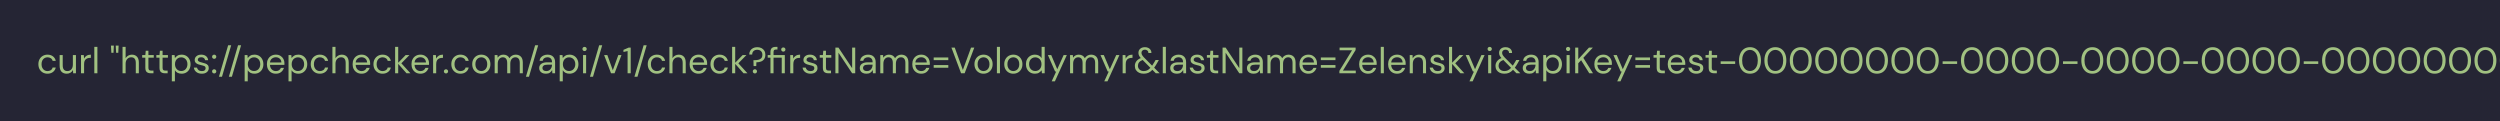 <svg width="1092" height="53" viewBox="0 0 1092 53" fill="none" xmlns="http://www.w3.org/2000/svg">
<g clip-path="url(#clip0_15577_132649)">
<rect width="1092" height="53" fill="#252534"/>
<path d="M20.752 32.192C19.995 32.192 19.312 32.021 18.704 31.68C18.107 31.328 17.632 30.843 17.28 30.224C16.939 29.595 16.768 28.864 16.768 28.032C16.768 27.2 16.939 26.475 17.28 25.856C17.632 25.227 18.107 24.741 18.704 24.4C19.312 24.048 19.995 23.872 20.752 23.872C21.691 23.872 22.48 24.117 23.12 24.608C23.771 25.099 24.181 25.755 24.352 26.576H22.976C22.869 26.085 22.608 25.707 22.192 25.44C21.776 25.163 21.291 25.024 20.736 25.024C20.288 25.024 19.867 25.136 19.472 25.36C19.077 25.584 18.757 25.92 18.512 26.368C18.267 26.816 18.144 27.371 18.144 28.032C18.144 28.693 18.267 29.248 18.512 29.696C18.757 30.144 19.077 30.485 19.472 30.72C19.867 30.944 20.288 31.056 20.736 31.056C21.291 31.056 21.776 30.923 22.192 30.656C22.608 30.379 22.869 29.989 22.976 29.488H24.352C24.192 30.288 23.787 30.939 23.136 31.44C22.485 31.941 21.691 32.192 20.752 32.192ZM33.173 24.064V32H31.957L31.877 30.576C31.621 31.077 31.253 31.472 30.773 31.76C30.293 32.048 29.749 32.192 29.141 32.192C28.202 32.192 27.45 31.909 26.885 31.344C26.33 30.768 26.053 29.888 26.053 28.704V24.064H27.397V28.56C27.397 30.213 28.08 31.04 29.445 31.04C30.128 31.04 30.693 30.795 31.141 30.304C31.6 29.803 31.829 29.093 31.829 28.176V24.064H33.173ZM35.385 32V24.064H36.601L36.713 25.584C36.959 25.061 37.332 24.645 37.833 24.336C38.335 24.027 38.953 23.872 39.689 23.872V25.28H39.321C38.852 25.28 38.42 25.365 38.025 25.536C37.631 25.696 37.316 25.973 37.081 26.368C36.847 26.763 36.729 27.307 36.729 28V32H35.385ZM41.198 32V20.48H42.542V32H41.198ZM50.723 23.072L50.547 19.92H51.811L51.667 23.072H50.723ZM48.643 23.072L48.467 19.92H49.731L49.571 23.072H48.643ZM53.526 32V20.48H54.87V25.424C55.136 24.933 55.515 24.555 56.006 24.288C56.496 24.011 57.03 23.872 57.606 23.872C58.523 23.872 59.259 24.16 59.814 24.736C60.368 25.301 60.646 26.176 60.646 27.36V32H59.318V27.504C59.318 25.851 58.651 25.024 57.318 25.024C56.624 25.024 56.043 25.275 55.574 25.776C55.105 26.267 54.87 26.971 54.87 27.888V32H53.526ZM65.818 32C65.093 32 64.522 31.824 64.106 31.472C63.69 31.12 63.482 30.485 63.482 29.568V25.2H62.106V24.064H63.482L63.658 22.16H64.826V24.064H67.162V25.2H64.826V29.568C64.826 30.069 64.927 30.411 65.13 30.592C65.333 30.763 65.69 30.848 66.202 30.848H67.034V32H65.818ZM72.006 32C71.28 32 70.71 31.824 70.294 31.472C69.878 31.12 69.67 30.485 69.67 29.568V25.2H68.294V24.064H69.67L69.846 22.16H71.014V24.064H73.35V25.2H71.014V29.568C71.014 30.069 71.115 30.411 71.318 30.592C71.52 30.763 71.878 30.848 72.39 30.848H73.222V32H72.006ZM75.057 35.52V24.064H76.273L76.401 25.376C76.657 24.992 77.02 24.645 77.489 24.336C77.969 24.027 78.577 23.872 79.313 23.872C80.103 23.872 80.79 24.053 81.377 24.416C81.964 24.779 82.417 25.275 82.737 25.904C83.068 26.533 83.233 27.248 83.233 28.048C83.233 28.848 83.068 29.563 82.737 30.192C82.417 30.811 81.959 31.301 81.361 31.664C80.775 32.016 80.087 32.192 79.297 32.192C78.647 32.192 78.065 32.059 77.553 31.792C77.052 31.525 76.668 31.152 76.401 30.672V35.52H75.057ZM79.153 31.024C79.686 31.024 80.156 30.901 80.561 30.656C80.966 30.4 81.287 30.048 81.521 29.6C81.756 29.152 81.873 28.629 81.873 28.032C81.873 27.435 81.756 26.912 81.521 26.464C81.287 26.016 80.966 25.669 80.561 25.424C80.156 25.168 79.686 25.04 79.153 25.04C78.62 25.04 78.15 25.168 77.745 25.424C77.34 25.669 77.02 26.016 76.785 26.464C76.55 26.912 76.433 27.435 76.433 28.032C76.433 28.629 76.55 29.152 76.785 29.6C77.02 30.048 77.34 30.4 77.745 30.656C78.15 30.901 78.62 31.024 79.153 31.024ZM88.144 32.192C87.195 32.192 86.405 31.952 85.776 31.472C85.147 30.992 84.779 30.341 84.672 29.52H86.048C86.133 29.936 86.352 30.299 86.704 30.608C87.067 30.907 87.552 31.056 88.16 31.056C88.725 31.056 89.141 30.939 89.408 30.704C89.675 30.459 89.808 30.171 89.808 29.84C89.808 29.36 89.632 29.04 89.28 28.88C88.939 28.72 88.453 28.576 87.824 28.448C87.397 28.363 86.971 28.24 86.544 28.08C86.117 27.92 85.76 27.696 85.472 27.408C85.184 27.109 85.04 26.72 85.04 26.24C85.04 25.547 85.296 24.981 85.808 24.544C86.331 24.096 87.035 23.872 87.92 23.872C88.763 23.872 89.451 24.085 89.984 24.512C90.528 24.928 90.843 25.525 90.928 26.304H89.6C89.547 25.899 89.371 25.584 89.072 25.36C88.784 25.125 88.395 25.008 87.904 25.008C87.424 25.008 87.051 25.109 86.784 25.312C86.528 25.515 86.4 25.781 86.4 26.112C86.4 26.432 86.565 26.683 86.896 26.864C87.237 27.045 87.696 27.2 88.272 27.328C88.763 27.435 89.227 27.568 89.664 27.728C90.112 27.877 90.475 28.107 90.752 28.416C91.04 28.715 91.184 29.152 91.184 29.728C91.195 30.443 90.923 31.035 90.368 31.504C89.824 31.963 89.083 32.192 88.144 32.192ZM93.568 32.08C93.301 32.08 93.077 31.995 92.896 31.824C92.725 31.643 92.64 31.424 92.64 31.168C92.64 30.912 92.725 30.699 92.896 30.528C93.077 30.347 93.301 30.256 93.568 30.256C93.824 30.256 94.037 30.347 94.208 30.528C94.389 30.699 94.48 30.912 94.48 31.168C94.48 31.424 94.389 31.643 94.208 31.824C94.037 31.995 93.824 32.08 93.568 32.08ZM93.568 25.696C93.301 25.696 93.077 25.611 92.896 25.44C92.725 25.259 92.64 25.04 92.64 24.784C92.64 24.528 92.725 24.315 92.896 24.144C93.077 23.963 93.301 23.872 93.568 23.872C93.824 23.872 94.037 23.963 94.208 24.144C94.389 24.315 94.48 24.528 94.48 24.784C94.48 25.04 94.389 25.259 94.208 25.44C94.037 25.611 93.824 25.696 93.568 25.696ZM95.635 33.52L99.651 19.776H100.98L96.963 33.52H95.635ZM99.964 33.52L103.98 19.776H105.308L101.292 33.52H99.964ZM106.87 35.52V24.064H108.086L108.214 25.376C108.47 24.992 108.832 24.645 109.302 24.336C109.782 24.027 110.39 23.872 111.126 23.872C111.915 23.872 112.603 24.053 113.19 24.416C113.776 24.779 114.23 25.275 114.55 25.904C114.88 26.533 115.046 27.248 115.046 28.048C115.046 28.848 114.88 29.563 114.55 30.192C114.23 30.811 113.771 31.301 113.174 31.664C112.587 32.016 111.899 32.192 111.11 32.192C110.459 32.192 109.878 32.059 109.366 31.792C108.864 31.525 108.48 31.152 108.214 30.672V35.52H106.87ZM110.966 31.024C111.499 31.024 111.968 30.901 112.374 30.656C112.779 30.4 113.099 30.048 113.334 29.6C113.568 29.152 113.686 28.629 113.686 28.032C113.686 27.435 113.568 26.912 113.334 26.464C113.099 26.016 112.779 25.669 112.374 25.424C111.968 25.168 111.499 25.04 110.966 25.04C110.432 25.04 109.963 25.168 109.558 25.424C109.152 25.669 108.832 26.016 108.598 26.464C108.363 26.912 108.246 27.435 108.246 28.032C108.246 28.629 108.363 29.152 108.598 29.6C108.832 30.048 109.152 30.4 109.558 30.656C109.963 30.901 110.432 31.024 110.966 31.024ZM120.485 32.192C119.727 32.192 119.055 32.021 118.469 31.68C117.882 31.328 117.418 30.843 117.077 30.224C116.746 29.605 116.581 28.875 116.581 28.032C116.581 27.2 116.746 26.475 117.077 25.856C117.407 25.227 117.866 24.741 118.453 24.4C119.05 24.048 119.738 23.872 120.516 23.872C121.285 23.872 121.946 24.048 122.501 24.4C123.066 24.741 123.498 25.195 123.797 25.76C124.095 26.325 124.245 26.933 124.245 27.584C124.245 27.701 124.239 27.819 124.229 27.936C124.229 28.053 124.229 28.187 124.229 28.336H117.909C117.941 28.944 118.079 29.451 118.325 29.856C118.581 30.251 118.895 30.549 119.269 30.752C119.653 30.955 120.058 31.056 120.485 31.056C121.039 31.056 121.503 30.928 121.877 30.672C122.25 30.416 122.522 30.069 122.693 29.632H124.021C123.807 30.368 123.397 30.981 122.789 31.472C122.191 31.952 121.423 32.192 120.485 32.192ZM120.485 25.008C119.845 25.008 119.274 25.205 118.773 25.6C118.282 25.984 117.999 26.549 117.924 27.296H122.917C122.885 26.581 122.639 26.021 122.181 25.616C121.722 25.211 121.157 25.008 120.485 25.008ZM126.026 35.52V24.064H127.242L127.37 25.376C127.626 24.992 127.989 24.645 128.458 24.336C128.938 24.027 129.546 23.872 130.282 23.872C131.071 23.872 131.759 24.053 132.346 24.416C132.933 24.779 133.386 25.275 133.706 25.904C134.037 26.533 134.202 27.248 134.202 28.048C134.202 28.848 134.037 29.563 133.706 30.192C133.386 30.811 132.927 31.301 132.33 31.664C131.743 32.016 131.055 32.192 130.266 32.192C129.615 32.192 129.034 32.059 128.522 31.792C128.021 31.525 127.637 31.152 127.37 30.672V35.52H126.026ZM130.122 31.024C130.655 31.024 131.125 30.901 131.53 30.656C131.935 30.4 132.255 30.048 132.49 29.6C132.725 29.152 132.842 28.629 132.842 28.032C132.842 27.435 132.725 26.912 132.49 26.464C132.255 26.016 131.935 25.669 131.53 25.424C131.125 25.168 130.655 25.04 130.122 25.04C129.589 25.04 129.119 25.168 128.714 25.424C128.309 25.669 127.989 26.016 127.754 26.464C127.519 26.912 127.402 27.435 127.402 28.032C127.402 28.629 127.519 29.152 127.754 29.6C127.989 30.048 128.309 30.4 128.714 30.656C129.119 30.901 129.589 31.024 130.122 31.024ZM139.721 32.192C138.963 32.192 138.281 32.021 137.673 31.68C137.075 31.328 136.601 30.843 136.249 30.224C135.907 29.595 135.737 28.864 135.737 28.032C135.737 27.2 135.907 26.475 136.249 25.856C136.601 25.227 137.075 24.741 137.673 24.4C138.281 24.048 138.963 23.872 139.721 23.872C140.659 23.872 141.449 24.117 142.089 24.608C142.739 25.099 143.15 25.755 143.321 26.576H141.945C141.838 26.085 141.577 25.707 141.161 25.44C140.745 25.163 140.259 25.024 139.705 25.024C139.257 25.024 138.835 25.136 138.441 25.36C138.046 25.584 137.726 25.92 137.481 26.368C137.235 26.816 137.113 27.371 137.113 28.032C137.113 28.693 137.235 29.248 137.481 29.696C137.726 30.144 138.046 30.485 138.441 30.72C138.835 30.944 139.257 31.056 139.705 31.056C140.259 31.056 140.745 30.923 141.161 30.656C141.577 30.379 141.838 29.989 141.945 29.488H143.321C143.161 30.288 142.755 30.939 142.105 31.44C141.454 31.941 140.659 32.192 139.721 32.192ZM145.198 32V20.48H146.542V25.424C146.808 24.933 147.187 24.555 147.678 24.288C148.168 24.011 148.702 23.872 149.278 23.872C150.195 23.872 150.931 24.16 151.486 24.736C152.04 25.301 152.318 26.176 152.318 27.36V32H150.99V27.504C150.99 25.851 150.323 25.024 148.99 25.024C148.296 25.024 147.715 25.275 147.246 25.776C146.776 26.267 146.542 26.971 146.542 27.888V32H145.198ZM157.922 32.192C157.165 32.192 156.493 32.021 155.906 31.68C155.319 31.328 154.855 30.843 154.514 30.224C154.183 29.605 154.018 28.875 154.018 28.032C154.018 27.2 154.183 26.475 154.514 25.856C154.845 25.227 155.303 24.741 155.89 24.4C156.487 24.048 157.175 23.872 157.954 23.872C158.722 23.872 159.383 24.048 159.938 24.4C160.503 24.741 160.935 25.195 161.234 25.76C161.533 26.325 161.682 26.933 161.682 27.584C161.682 27.701 161.677 27.819 161.666 27.936C161.666 28.053 161.666 28.187 161.666 28.336H155.346C155.378 28.944 155.517 29.451 155.762 29.856C156.018 30.251 156.333 30.549 156.706 30.752C157.09 30.955 157.495 31.056 157.922 31.056C158.477 31.056 158.941 30.928 159.314 30.672C159.687 30.416 159.959 30.069 160.13 29.632H161.458C161.245 30.368 160.834 30.981 160.226 31.472C159.629 31.952 158.861 32.192 157.922 32.192ZM157.922 25.008C157.282 25.008 156.711 25.205 156.21 25.6C155.719 25.984 155.437 26.549 155.362 27.296H160.354C160.322 26.581 160.077 26.021 159.618 25.616C159.159 25.211 158.594 25.008 157.922 25.008ZM167.111 32.192C166.354 32.192 165.671 32.021 165.063 31.68C164.466 31.328 163.991 30.843 163.639 30.224C163.298 29.595 163.127 28.864 163.127 28.032C163.127 27.2 163.298 26.475 163.639 25.856C163.991 25.227 164.466 24.741 165.063 24.4C165.671 24.048 166.354 23.872 167.111 23.872C168.05 23.872 168.839 24.117 169.479 24.608C170.13 25.099 170.541 25.755 170.711 26.576H169.335C169.229 26.085 168.967 25.707 168.551 25.44C168.135 25.163 167.65 25.024 167.095 25.024C166.647 25.024 166.226 25.136 165.831 25.36C165.437 25.584 165.117 25.92 164.871 26.368C164.626 26.816 164.503 27.371 164.503 28.032C164.503 28.693 164.626 29.248 164.871 29.696C165.117 30.144 165.437 30.485 165.831 30.72C166.226 30.944 166.647 31.056 167.095 31.056C167.65 31.056 168.135 30.923 168.551 30.656C168.967 30.379 169.229 29.989 169.335 29.488H170.711C170.551 30.288 170.146 30.939 169.495 31.44C168.845 31.941 168.05 32.192 167.111 32.192ZM172.588 32V20.48H173.932V27.408L177.18 24.064H178.828L175.308 27.648L179.276 32H177.564L173.932 27.888V32H172.588ZM183.641 32.192C182.883 32.192 182.211 32.021 181.625 31.68C181.038 31.328 180.574 30.843 180.233 30.224C179.902 29.605 179.737 28.875 179.737 28.032C179.737 27.2 179.902 26.475 180.233 25.856C180.563 25.227 181.022 24.741 181.609 24.4C182.206 24.048 182.894 23.872 183.673 23.872C184.441 23.872 185.102 24.048 185.657 24.4C186.222 24.741 186.654 25.195 186.953 25.76C187.251 26.325 187.401 26.933 187.401 27.584C187.401 27.701 187.395 27.819 187.385 27.936C187.385 28.053 187.385 28.187 187.385 28.336H181.065C181.097 28.944 181.235 29.451 181.481 29.856C181.737 30.251 182.051 30.549 182.425 30.752C182.809 30.955 183.214 31.056 183.641 31.056C184.195 31.056 184.659 30.928 185.033 30.672C185.406 30.416 185.678 30.069 185.849 29.632H187.177C186.963 30.368 186.553 30.981 185.945 31.472C185.347 31.952 184.579 32.192 183.641 32.192ZM183.641 25.008C183.001 25.008 182.43 25.205 181.929 25.6C181.438 25.984 181.155 26.549 181.081 27.296H186.073C186.041 26.581 185.795 26.021 185.337 25.616C184.878 25.211 184.313 25.008 183.641 25.008ZM189.182 32V24.064H190.398L190.51 25.584C190.755 25.061 191.129 24.645 191.63 24.336C192.131 24.027 192.75 23.872 193.486 23.872V25.28H193.118C192.649 25.28 192.217 25.365 191.822 25.536C191.427 25.696 191.113 25.973 190.878 26.368C190.643 26.763 190.526 27.307 190.526 28V32H189.182ZM194.818 32.08C194.551 32.08 194.327 31.995 194.146 31.824C193.975 31.643 193.89 31.424 193.89 31.168C193.89 30.912 193.975 30.699 194.146 30.528C194.327 30.347 194.551 30.256 194.818 30.256C195.074 30.256 195.287 30.347 195.458 30.528C195.639 30.699 195.73 30.912 195.73 31.168C195.73 31.424 195.639 31.643 195.458 31.824C195.287 31.995 195.074 32.08 194.818 32.08ZM201.127 32.192C200.37 32.192 199.687 32.021 199.079 31.68C198.482 31.328 198.007 30.843 197.655 30.224C197.314 29.595 197.143 28.864 197.143 28.032C197.143 27.2 197.314 26.475 197.655 25.856C198.007 25.227 198.482 24.741 199.079 24.4C199.687 24.048 200.37 23.872 201.127 23.872C202.066 23.872 202.855 24.117 203.495 24.608C204.146 25.099 204.556 25.755 204.727 26.576H203.351C203.244 26.085 202.983 25.707 202.567 25.44C202.151 25.163 201.666 25.024 201.111 25.024C200.663 25.024 200.242 25.136 199.847 25.36C199.452 25.584 199.132 25.92 198.887 26.368C198.642 26.816 198.519 27.371 198.519 28.032C198.519 28.693 198.642 29.248 198.887 29.696C199.132 30.144 199.452 30.485 199.847 30.72C200.242 30.944 200.663 31.056 201.111 31.056C201.666 31.056 202.151 30.923 202.567 30.656C202.983 30.379 203.244 29.989 203.351 29.488H204.727C204.567 30.288 204.162 30.939 203.511 31.44C202.86 31.941 202.066 32.192 201.127 32.192ZM210.22 32.192C209.473 32.192 208.801 32.021 208.204 31.68C207.607 31.339 207.132 30.859 206.78 30.24C206.439 29.611 206.268 28.875 206.268 28.032C206.268 27.189 206.444 26.459 206.796 25.84C207.148 25.211 207.623 24.725 208.22 24.384C208.828 24.043 209.505 23.872 210.252 23.872C210.999 23.872 211.671 24.043 212.268 24.384C212.865 24.725 213.335 25.211 213.676 25.84C214.028 26.459 214.204 27.189 214.204 28.032C214.204 28.875 214.028 29.611 213.676 30.24C213.324 30.859 212.844 31.339 212.236 31.68C211.639 32.021 210.967 32.192 210.22 32.192ZM210.22 31.04C210.679 31.04 211.105 30.928 211.5 30.704C211.895 30.48 212.215 30.144 212.46 29.696C212.705 29.248 212.828 28.693 212.828 28.032C212.828 27.371 212.705 26.816 212.46 26.368C212.225 25.92 211.911 25.584 211.516 25.36C211.121 25.136 210.7 25.024 210.252 25.024C209.793 25.024 209.367 25.136 208.972 25.36C208.577 25.584 208.257 25.92 208.012 26.368C207.767 26.816 207.644 27.371 207.644 28.032C207.644 28.693 207.767 29.248 208.012 29.696C208.257 30.144 208.572 30.48 208.956 30.704C209.351 30.928 209.772 31.04 210.22 31.04ZM216.073 32V24.064H217.289L217.385 25.216C217.641 24.789 217.982 24.459 218.409 24.224C218.835 23.989 219.315 23.872 219.849 23.872C220.478 23.872 221.017 24 221.465 24.256C221.923 24.512 222.275 24.901 222.521 25.424C222.798 24.944 223.177 24.565 223.657 24.288C224.147 24.011 224.675 23.872 225.241 23.872C226.19 23.872 226.947 24.16 227.513 24.736C228.078 25.301 228.361 26.176 228.361 27.36V32H227.033V27.504C227.033 26.683 226.867 26.064 226.537 25.648C226.206 25.232 225.731 25.024 225.113 25.024C224.473 25.024 223.939 25.275 223.513 25.776C223.097 26.267 222.889 26.971 222.889 27.888V32H221.545V27.504C221.545 26.683 221.379 26.064 221.049 25.648C220.718 25.232 220.243 25.024 219.625 25.024C218.995 25.024 218.467 25.275 218.041 25.776C217.625 26.267 217.417 26.971 217.417 27.888V32H216.073ZM229.729 33.52L233.745 19.776H235.073L231.057 33.52H229.729ZM238.463 32.192C237.801 32.192 237.252 32.08 236.815 31.856C236.377 31.632 236.052 31.333 235.839 30.96C235.625 30.587 235.519 30.181 235.519 29.744C235.519 28.933 235.828 28.309 236.447 27.872C237.065 27.435 237.908 27.216 238.975 27.216H241.119V27.12C241.119 26.427 240.937 25.904 240.575 25.552C240.212 25.189 239.727 25.008 239.119 25.008C238.596 25.008 238.143 25.141 237.759 25.408C237.385 25.664 237.151 26.043 237.055 26.544H235.679C235.732 25.968 235.924 25.483 236.255 25.088C236.596 24.693 237.017 24.395 237.519 24.192C238.02 23.979 238.553 23.872 239.119 23.872C240.228 23.872 241.06 24.171 241.615 24.768C242.18 25.355 242.463 26.139 242.463 27.12V32H241.263L241.183 30.576C240.959 31.024 240.628 31.408 240.191 31.728C239.764 32.037 239.188 32.192 238.463 32.192ZM238.671 31.056C239.183 31.056 239.62 30.923 239.983 30.656C240.356 30.389 240.639 30.043 240.831 29.616C241.023 29.189 241.119 28.741 241.119 28.272V28.256H239.087C238.297 28.256 237.737 28.395 237.407 28.672C237.087 28.939 236.927 29.275 236.927 29.68C236.927 30.096 237.076 30.432 237.375 30.688C237.684 30.933 238.116 31.056 238.671 31.056ZM244.479 35.52V24.064H245.695L245.823 25.376C246.079 24.992 246.442 24.645 246.911 24.336C247.391 24.027 247.999 23.872 248.735 23.872C249.524 23.872 250.212 24.053 250.799 24.416C251.386 24.779 251.839 25.275 252.159 25.904C252.49 26.533 252.655 27.248 252.655 28.048C252.655 28.848 252.49 29.563 252.159 30.192C251.839 30.811 251.38 31.301 250.783 31.664C250.196 32.016 249.508 32.192 248.719 32.192C248.068 32.192 247.487 32.059 246.975 31.792C246.474 31.525 246.09 31.152 245.823 30.672V35.52H244.479ZM248.575 31.024C249.108 31.024 249.578 30.901 249.983 30.656C250.388 30.4 250.708 30.048 250.943 29.6C251.178 29.152 251.295 28.629 251.295 28.032C251.295 27.435 251.178 26.912 250.943 26.464C250.708 26.016 250.388 25.669 249.983 25.424C249.578 25.168 249.108 25.04 248.575 25.04C248.042 25.04 247.572 25.168 247.167 25.424C246.762 25.669 246.442 26.016 246.207 26.464C245.972 26.912 245.855 27.435 245.855 28.032C245.855 28.629 245.972 29.152 246.207 29.6C246.442 30.048 246.762 30.4 247.167 30.656C247.572 30.901 248.042 31.024 248.575 31.024ZM255.342 22.304C255.075 22.304 254.851 22.219 254.67 22.048C254.499 21.867 254.414 21.643 254.414 21.376C254.414 21.12 254.499 20.907 254.67 20.736C254.851 20.565 255.075 20.48 255.342 20.48C255.598 20.48 255.817 20.565 255.998 20.736C256.179 20.907 256.27 21.12 256.27 21.376C256.27 21.643 256.179 21.867 255.998 22.048C255.817 22.219 255.598 22.304 255.342 22.304ZM254.67 32V24.064H256.014V32H254.67ZM257.698 33.52L261.714 19.776H263.042L259.026 33.52H257.698ZM266.892 32L263.884 24.064H265.292L267.676 30.704L270.076 24.064H271.452L268.444 32H266.892ZM274.132 32V22.304L272.324 22.704V21.776L274.58 20.8H275.492V32H274.132ZM277.12 33.52L281.136 19.776H282.464L278.448 33.52H277.12ZM286.924 32.192C286.167 32.192 285.484 32.021 284.876 31.68C284.279 31.328 283.804 30.843 283.452 30.224C283.111 29.595 282.94 28.864 282.94 28.032C282.94 27.2 283.111 26.475 283.452 25.856C283.804 25.227 284.279 24.741 284.876 24.4C285.484 24.048 286.167 23.872 286.924 23.872C287.863 23.872 288.652 24.117 289.292 24.608C289.943 25.099 290.353 25.755 290.524 26.576H289.148C289.041 26.085 288.78 25.707 288.364 25.44C287.948 25.163 287.463 25.024 286.908 25.024C286.46 25.024 286.039 25.136 285.644 25.36C285.249 25.584 284.929 25.92 284.684 26.368C284.439 26.816 284.316 27.371 284.316 28.032C284.316 28.693 284.439 29.248 284.684 29.696C284.929 30.144 285.249 30.485 285.644 30.72C286.039 30.944 286.46 31.056 286.908 31.056C287.463 31.056 287.948 30.923 288.364 30.656C288.78 30.379 289.041 29.989 289.148 29.488H290.524C290.364 30.288 289.959 30.939 289.308 31.44C288.657 31.941 287.863 32.192 286.924 32.192ZM292.401 32V20.48H293.745V25.424C294.012 24.933 294.39 24.555 294.881 24.288C295.372 24.011 295.905 23.872 296.481 23.872C297.398 23.872 298.134 24.16 298.689 24.736C299.244 25.301 299.521 26.176 299.521 27.36V32H298.193V27.504C298.193 25.851 297.526 25.024 296.193 25.024C295.5 25.024 294.918 25.275 294.449 25.776C293.98 26.267 293.745 26.971 293.745 27.888V32H292.401ZM305.125 32.192C304.368 32.192 303.696 32.021 303.109 31.68C302.522 31.328 302.058 30.843 301.717 30.224C301.386 29.605 301.221 28.875 301.221 28.032C301.221 27.2 301.386 26.475 301.717 25.856C302.048 25.227 302.506 24.741 303.093 24.4C303.69 24.048 304.378 23.872 305.157 23.872C305.925 23.872 306.586 24.048 307.141 24.4C307.706 24.741 308.138 25.195 308.437 25.76C308.736 26.325 308.885 26.933 308.885 27.584C308.885 27.701 308.88 27.819 308.869 27.936C308.869 28.053 308.869 28.187 308.869 28.336H302.549C302.581 28.944 302.72 29.451 302.965 29.856C303.221 30.251 303.536 30.549 303.909 30.752C304.293 30.955 304.698 31.056 305.125 31.056C305.68 31.056 306.144 30.928 306.517 30.672C306.89 30.416 307.162 30.069 307.333 29.632H308.661C308.448 30.368 308.037 30.981 307.429 31.472C306.832 31.952 306.064 32.192 305.125 32.192ZM305.125 25.008C304.485 25.008 303.914 25.205 303.413 25.6C302.922 25.984 302.64 26.549 302.565 27.296H307.557C307.525 26.581 307.28 26.021 306.821 25.616C306.362 25.211 305.797 25.008 305.125 25.008ZM314.315 32.192C313.557 32.192 312.875 32.021 312.267 31.68C311.669 31.328 311.195 30.843 310.843 30.224C310.501 29.595 310.331 28.864 310.331 28.032C310.331 27.2 310.501 26.475 310.843 25.856C311.195 25.227 311.669 24.741 312.267 24.4C312.875 24.048 313.557 23.872 314.315 23.872C315.253 23.872 316.043 24.117 316.683 24.608C317.333 25.099 317.744 25.755 317.915 26.576H316.539C316.432 26.085 316.171 25.707 315.755 25.44C315.339 25.163 314.853 25.024 314.299 25.024C313.851 25.024 313.429 25.136 313.035 25.36C312.64 25.584 312.32 25.92 312.075 26.368C311.829 26.816 311.707 27.371 311.707 28.032C311.707 28.693 311.829 29.248 312.075 29.696C312.32 30.144 312.64 30.485 313.035 30.72C313.429 30.944 313.851 31.056 314.299 31.056C314.853 31.056 315.339 30.923 315.755 30.656C316.171 30.379 316.432 29.989 316.539 29.488H317.915C317.755 30.288 317.349 30.939 316.699 31.44C316.048 31.941 315.253 32.192 314.315 32.192ZM319.792 32V20.48H321.136V27.408L324.384 24.064H326.032L322.512 27.648L326.48 32H324.768L321.136 27.888V32H319.792ZM329.166 28.864L329.102 26.288H329.598C330.195 26.288 330.75 26.229 331.262 26.112C331.785 25.995 332.206 25.765 332.526 25.424C332.846 25.083 333.006 24.571 333.006 23.888C333.006 23.227 332.798 22.704 332.382 22.32C331.977 21.936 331.438 21.744 330.766 21.744C330.083 21.744 329.545 21.931 329.15 22.304C328.755 22.677 328.558 23.179 328.558 23.808H327.278C327.278 23.168 327.422 22.608 327.71 22.128C328.009 21.648 328.419 21.275 328.942 21.008C329.465 20.741 330.073 20.608 330.766 20.608C331.459 20.608 332.073 20.741 332.606 21.008C333.139 21.275 333.555 21.653 333.854 22.144C334.153 22.635 334.302 23.216 334.302 23.888C334.302 24.677 334.131 25.317 333.79 25.808C333.459 26.299 332.995 26.656 332.398 26.88C331.811 27.104 331.139 27.216 330.382 27.216L330.334 28.864H329.166ZM329.742 32.08C329.475 32.08 329.251 31.995 329.07 31.824C328.899 31.643 328.814 31.424 328.814 31.168C328.814 30.912 328.899 30.699 329.07 30.528C329.251 30.347 329.475 30.256 329.742 30.256C330.009 30.256 330.227 30.347 330.398 30.528C330.569 30.699 330.654 30.912 330.654 31.168C330.654 31.424 330.569 31.643 330.398 31.824C330.227 31.995 330.009 32.08 329.742 32.08ZM336.536 32V25.2H335.336V24.064H336.536V22.688C336.536 21.92 336.728 21.36 337.112 21.008C337.496 20.656 338.056 20.48 338.792 20.48H339.592V21.632H339C338.595 21.632 338.307 21.717 338.136 21.888C337.965 22.048 337.88 22.325 337.88 22.72V24.064H342.808V32H341.464V25.2H337.88V32H336.536ZM342.152 22.544C341.896 22.544 341.677 22.459 341.496 22.288C341.315 22.107 341.224 21.883 341.224 21.616C341.224 21.36 341.315 21.147 341.496 20.976C341.677 20.805 341.896 20.72 342.152 20.72C342.419 20.72 342.637 20.805 342.808 20.976C342.989 21.147 343.08 21.36 343.08 21.616C343.08 21.883 342.989 22.107 342.808 22.288C342.637 22.459 342.419 22.544 342.152 22.544ZM345.182 32V24.064H346.398L346.51 25.584C346.755 25.061 347.129 24.645 347.63 24.336C348.131 24.027 348.75 23.872 349.486 23.872V25.28H349.118C348.649 25.28 348.217 25.365 347.822 25.536C347.427 25.696 347.113 25.973 346.878 26.368C346.643 26.763 346.526 27.307 346.526 28V32H345.182ZM354.035 32.192C353.085 32.192 352.296 31.952 351.667 31.472C351.037 30.992 350.669 30.341 350.563 29.52H351.939C352.024 29.936 352.243 30.299 352.595 30.608C352.957 30.907 353.443 31.056 354.051 31.056C354.616 31.056 355.032 30.939 355.299 30.704C355.565 30.459 355.699 30.171 355.699 29.84C355.699 29.36 355.523 29.04 355.171 28.88C354.829 28.72 354.344 28.576 353.715 28.448C353.288 28.363 352.861 28.24 352.435 28.08C352.008 27.92 351.651 27.696 351.363 27.408C351.075 27.109 350.931 26.72 350.931 26.24C350.931 25.547 351.187 24.981 351.699 24.544C352.221 24.096 352.925 23.872 353.811 23.872C354.653 23.872 355.341 24.085 355.875 24.512C356.419 24.928 356.733 25.525 356.819 26.304H355.491C355.437 25.899 355.261 25.584 354.963 25.36C354.675 25.125 354.285 25.008 353.795 25.008C353.315 25.008 352.941 25.109 352.675 25.312C352.419 25.515 352.291 25.781 352.291 26.112C352.291 26.432 352.456 26.683 352.787 26.864C353.128 27.045 353.587 27.2 354.163 27.328C354.653 27.435 355.117 27.568 355.555 27.728C356.003 27.877 356.365 28.107 356.643 28.416C356.931 28.715 357.075 29.152 357.075 29.728C357.085 30.443 356.813 31.035 356.259 31.504C355.715 31.963 354.973 32.192 354.035 32.192ZM361.771 32C361.046 32 360.475 31.824 360.059 31.472C359.643 31.12 359.435 30.485 359.435 29.568V25.2H358.059V24.064H359.435L359.611 22.16H360.779V24.064H363.115V25.2H360.779V29.568C360.779 30.069 360.881 30.411 361.083 30.592C361.286 30.763 361.643 30.848 362.155 30.848H362.987V32H361.771ZM364.903 32V20.8H366.247L372.215 29.776V20.8H373.559V32H372.215L366.247 23.024V32H364.903ZM378.494 32.192C377.833 32.192 377.283 32.08 376.846 31.856C376.409 31.632 376.083 31.333 375.87 30.96C375.657 30.587 375.55 30.181 375.55 29.744C375.55 28.933 375.859 28.309 376.478 27.872C377.097 27.435 377.939 27.216 379.006 27.216H381.15V27.12C381.15 26.427 380.969 25.904 380.606 25.552C380.243 25.189 379.758 25.008 379.15 25.008C378.627 25.008 378.174 25.141 377.79 25.408C377.417 25.664 377.182 26.043 377.086 26.544H375.71C375.763 25.968 375.955 25.483 376.286 25.088C376.627 24.693 377.049 24.395 377.55 24.192C378.051 23.979 378.585 23.872 379.15 23.872C380.259 23.872 381.091 24.171 381.646 24.768C382.211 25.355 382.494 26.139 382.494 27.12V32H381.294L381.214 30.576C380.99 31.024 380.659 31.408 380.222 31.728C379.795 32.037 379.219 32.192 378.494 32.192ZM378.702 31.056C379.214 31.056 379.651 30.923 380.014 30.656C380.387 30.389 380.67 30.043 380.862 29.616C381.054 29.189 381.15 28.741 381.15 28.272V28.256H379.118C378.329 28.256 377.769 28.395 377.438 28.672C377.118 28.939 376.958 29.275 376.958 29.68C376.958 30.096 377.107 30.432 377.406 30.688C377.715 30.933 378.147 31.056 378.702 31.056ZM384.51 32V24.064H385.726L385.822 25.216C386.078 24.789 386.42 24.459 386.846 24.224C387.273 23.989 387.753 23.872 388.286 23.872C388.916 23.872 389.454 24 389.902 24.256C390.361 24.512 390.713 24.901 390.958 25.424C391.236 24.944 391.614 24.565 392.094 24.288C392.585 24.011 393.113 23.872 393.678 23.872C394.628 23.872 395.385 24.16 395.95 24.736C396.516 25.301 396.798 26.176 396.798 27.36V32H395.47V27.504C395.47 26.683 395.305 26.064 394.974 25.648C394.644 25.232 394.169 25.024 393.55 25.024C392.91 25.024 392.377 25.275 391.95 25.776C391.534 26.267 391.326 26.971 391.326 27.888V32H389.982V27.504C389.982 26.683 389.817 26.064 389.486 25.648C389.156 25.232 388.681 25.024 388.062 25.024C387.433 25.024 386.905 25.275 386.478 25.776C386.062 26.267 385.854 26.971 385.854 27.888V32H384.51ZM402.391 32.192C401.633 32.192 400.961 32.021 400.375 31.68C399.788 31.328 399.324 30.843 398.983 30.224C398.652 29.605 398.487 28.875 398.487 28.032C398.487 27.2 398.652 26.475 398.983 25.856C399.313 25.227 399.772 24.741 400.359 24.4C400.956 24.048 401.644 23.872 402.423 23.872C403.191 23.872 403.852 24.048 404.407 24.4C404.972 24.741 405.404 25.195 405.703 25.76C406.001 26.325 406.151 26.933 406.151 27.584C406.151 27.701 406.145 27.819 406.135 27.936C406.135 28.053 406.135 28.187 406.135 28.336H399.815C399.847 28.944 399.985 29.451 400.231 29.856C400.487 30.251 400.801 30.549 401.175 30.752C401.559 30.955 401.964 31.056 402.391 31.056C402.945 31.056 403.409 30.928 403.783 30.672C404.156 30.416 404.428 30.069 404.599 29.632H405.927C405.713 30.368 405.303 30.981 404.695 31.472C404.097 31.952 403.329 32.192 402.391 32.192ZM402.391 25.008C401.751 25.008 401.18 25.205 400.679 25.6C400.188 25.984 399.905 26.549 399.831 27.296H404.823C404.791 26.581 404.545 26.021 404.087 25.616C403.628 25.211 403.063 25.008 402.391 25.008ZM407.836 26.256V25.104H414.22V26.256H407.836ZM407.836 29.584V28.432H414.22V29.584H407.836ZM419.794 32L415.586 20.8H417.042L420.578 30.576L424.146 20.8H425.57L421.362 32H419.794ZM429.595 32.192C428.848 32.192 428.176 32.021 427.579 31.68C426.982 31.339 426.507 30.859 426.155 30.24C425.814 29.611 425.643 28.875 425.643 28.032C425.643 27.189 425.819 26.459 426.171 25.84C426.523 25.211 426.998 24.725 427.595 24.384C428.203 24.043 428.88 23.872 429.627 23.872C430.374 23.872 431.046 24.043 431.643 24.384C432.24 24.725 432.71 25.211 433.051 25.84C433.403 26.459 433.579 27.189 433.579 28.032C433.579 28.875 433.403 29.611 433.051 30.24C432.699 30.859 432.219 31.339 431.611 31.68C431.014 32.021 430.342 32.192 429.595 32.192ZM429.595 31.04C430.054 31.04 430.48 30.928 430.875 30.704C431.27 30.48 431.59 30.144 431.835 29.696C432.08 29.248 432.203 28.693 432.203 28.032C432.203 27.371 432.08 26.816 431.835 26.368C431.6 25.92 431.286 25.584 430.891 25.36C430.496 25.136 430.075 25.024 429.627 25.024C429.168 25.024 428.742 25.136 428.347 25.36C427.952 25.584 427.632 25.92 427.387 26.368C427.142 26.816 427.019 27.371 427.019 28.032C427.019 28.693 427.142 29.248 427.387 29.696C427.632 30.144 427.947 30.48 428.331 30.704C428.726 30.928 429.147 31.04 429.595 31.04ZM435.448 32V20.48H436.792V32H435.448ZM442.611 32.192C441.864 32.192 441.192 32.021 440.595 31.68C439.997 31.339 439.523 30.859 439.171 30.24C438.829 29.611 438.659 28.875 438.659 28.032C438.659 27.189 438.835 26.459 439.187 25.84C439.539 25.211 440.013 24.725 440.611 24.384C441.219 24.043 441.896 23.872 442.643 23.872C443.389 23.872 444.061 24.043 444.659 24.384C445.256 24.725 445.725 25.211 446.067 25.84C446.419 26.459 446.595 27.189 446.595 28.032C446.595 28.875 446.419 29.611 446.067 30.24C445.715 30.859 445.235 31.339 444.627 31.68C444.029 32.021 443.357 32.192 442.611 32.192ZM442.611 31.04C443.069 31.04 443.496 30.928 443.891 30.704C444.285 30.48 444.605 30.144 444.851 29.696C445.096 29.248 445.219 28.693 445.219 28.032C445.219 27.371 445.096 26.816 444.851 26.368C444.616 25.92 444.301 25.584 443.907 25.36C443.512 25.136 443.091 25.024 442.643 25.024C442.184 25.024 441.757 25.136 441.363 25.36C440.968 25.584 440.648 25.92 440.403 26.368C440.157 26.816 440.035 27.371 440.035 28.032C440.035 28.693 440.157 29.248 440.403 29.696C440.648 30.144 440.963 30.48 441.347 30.704C441.741 30.928 442.163 31.04 442.611 31.04ZM452.063 32.192C451.274 32.192 450.581 32.011 449.983 31.648C449.397 31.285 448.938 30.789 448.607 30.16C448.287 29.531 448.127 28.816 448.127 28.016C448.127 27.216 448.293 26.507 448.623 25.888C448.954 25.259 449.413 24.768 449.999 24.416C450.586 24.053 451.279 23.872 452.079 23.872C452.73 23.872 453.306 24.005 453.807 24.272C454.309 24.539 454.698 24.912 454.975 25.392V20.48H456.319V32H455.103L454.975 30.688C454.719 31.072 454.351 31.419 453.871 31.728C453.391 32.037 452.789 32.192 452.063 32.192ZM452.207 31.024C452.741 31.024 453.21 30.901 453.615 30.656C454.031 30.4 454.351 30.048 454.575 29.6C454.81 29.152 454.927 28.629 454.927 28.032C454.927 27.435 454.81 26.912 454.575 26.464C454.351 26.016 454.031 25.669 453.615 25.424C453.21 25.168 452.741 25.04 452.207 25.04C451.685 25.04 451.215 25.168 450.799 25.424C450.394 25.669 450.074 26.016 449.839 26.464C449.615 26.912 449.503 27.435 449.503 28.032C449.503 28.629 449.615 29.152 449.839 29.6C450.074 30.048 450.394 30.4 450.799 30.656C451.215 30.901 451.685 31.024 452.207 31.024ZM459.374 35.52L461.342 31.232H460.878L457.726 24.064H459.182L461.806 30.24L464.59 24.064H465.982L460.782 35.52H459.374ZM467.401 32V24.064H468.617L468.713 25.216C468.969 24.789 469.31 24.459 469.737 24.224C470.164 23.989 470.644 23.872 471.177 23.872C471.806 23.872 472.345 24 472.793 24.256C473.252 24.512 473.604 24.901 473.849 25.424C474.126 24.944 474.505 24.565 474.985 24.288C475.476 24.011 476.004 23.872 476.569 23.872C477.518 23.872 478.276 24.16 478.841 24.736C479.406 25.301 479.689 26.176 479.689 27.36V32H478.361V27.504C478.361 26.683 478.196 26.064 477.865 25.648C477.534 25.232 477.06 25.024 476.441 25.024C475.801 25.024 475.268 25.275 474.841 25.776C474.425 26.267 474.217 26.971 474.217 27.888V32H472.873V27.504C472.873 26.683 472.708 26.064 472.377 25.648C472.046 25.232 471.572 25.024 470.953 25.024C470.324 25.024 469.796 25.275 469.369 25.776C468.953 26.267 468.745 26.971 468.745 27.888V32H467.401ZM482.343 35.52L484.311 31.232H483.847L480.695 24.064H482.151L484.775 30.24L487.559 24.064H488.951L483.751 35.52H482.343ZM490.37 32V24.064H491.586L491.698 25.584C491.943 25.061 492.316 24.645 492.818 24.336C493.319 24.027 493.938 23.872 494.674 23.872V25.28H494.306C493.836 25.28 493.404 25.365 493.01 25.536C492.615 25.696 492.3 25.973 492.066 26.368C491.831 26.763 491.714 27.307 491.714 28V32H490.37ZM499.574 32.192C498.806 32.192 498.129 32.053 497.542 31.776C496.966 31.488 496.513 31.093 496.182 30.592C495.862 30.08 495.702 29.477 495.702 28.784C495.702 28.027 495.921 27.355 496.358 26.768C496.806 26.171 497.451 25.701 498.294 25.36C497.931 24.965 497.67 24.592 497.51 24.24C497.35 23.877 497.27 23.488 497.27 23.072C497.27 22.357 497.521 21.771 498.022 21.312C498.534 20.843 499.233 20.608 500.118 20.608C500.694 20.608 501.195 20.72 501.622 20.944C502.049 21.157 502.379 21.456 502.614 21.84C502.849 22.224 502.955 22.661 502.934 23.152H501.606C501.617 22.672 501.467 22.309 501.158 22.064C500.859 21.819 500.513 21.696 500.118 21.696C499.638 21.696 499.265 21.824 498.998 22.08C498.731 22.336 498.598 22.661 498.598 23.056C498.598 23.397 498.689 23.728 498.87 24.048C499.062 24.368 499.345 24.725 499.718 25.12L503.254 28.688C503.563 28.24 503.899 27.701 504.262 27.072L504.758 26.208H506.182L505.478 27.456C505.009 28.299 504.561 29.003 504.134 29.568L506.55 32H504.854L503.366 30.496C502.801 31.104 502.214 31.541 501.606 31.808C500.998 32.064 500.321 32.192 499.574 32.192ZM497.046 28.736C497.046 29.397 497.281 29.947 497.75 30.384C498.219 30.821 498.833 31.04 499.59 31.04C500.155 31.04 500.667 30.933 501.126 30.72C501.595 30.496 502.054 30.133 502.502 29.632L499.11 26.192C498.406 26.469 497.883 26.821 497.542 27.248C497.211 27.675 497.046 28.171 497.046 28.736ZM507.901 32V20.48H509.245V32H507.901ZM514.088 32.192C513.426 32.192 512.877 32.08 512.44 31.856C512.002 31.632 511.677 31.333 511.464 30.96C511.25 30.587 511.144 30.181 511.144 29.744C511.144 28.933 511.453 28.309 512.072 27.872C512.69 27.435 513.533 27.216 514.6 27.216H516.744V27.12C516.744 26.427 516.562 25.904 516.2 25.552C515.837 25.189 515.352 25.008 514.744 25.008C514.221 25.008 513.768 25.141 513.384 25.408C513.01 25.664 512.776 26.043 512.68 26.544H511.304C511.357 25.968 511.549 25.483 511.88 25.088C512.221 24.693 512.642 24.395 513.144 24.192C513.645 23.979 514.178 23.872 514.744 23.872C515.853 23.872 516.685 24.171 517.24 24.768C517.805 25.355 518.088 26.139 518.088 27.12V32H516.888L516.808 30.576C516.584 31.024 516.253 31.408 515.816 31.728C515.389 32.037 514.813 32.192 514.088 32.192ZM514.296 31.056C514.808 31.056 515.245 30.923 515.608 30.656C515.981 30.389 516.264 30.043 516.456 29.616C516.648 29.189 516.744 28.741 516.744 28.272V28.256H514.712C513.922 28.256 513.362 28.395 513.032 28.672C512.712 28.939 512.552 29.275 512.552 29.68C512.552 30.096 512.701 30.432 513 30.688C513.309 30.933 513.741 31.056 514.296 31.056ZM523.144 32.192C522.195 32.192 521.405 31.952 520.776 31.472C520.147 30.992 519.779 30.341 519.672 29.52H521.048C521.133 29.936 521.352 30.299 521.704 30.608C522.067 30.907 522.552 31.056 523.16 31.056C523.725 31.056 524.141 30.939 524.408 30.704C524.675 30.459 524.808 30.171 524.808 29.84C524.808 29.36 524.632 29.04 524.28 28.88C523.939 28.72 523.453 28.576 522.824 28.448C522.397 28.363 521.971 28.24 521.544 28.08C521.117 27.92 520.76 27.696 520.472 27.408C520.184 27.109 520.04 26.72 520.04 26.24C520.04 25.547 520.296 24.981 520.808 24.544C521.331 24.096 522.035 23.872 522.92 23.872C523.763 23.872 524.451 24.085 524.984 24.512C525.528 24.928 525.843 25.525 525.928 26.304H524.6C524.547 25.899 524.371 25.584 524.072 25.36C523.784 25.125 523.395 25.008 522.904 25.008C522.424 25.008 522.051 25.109 521.784 25.312C521.528 25.515 521.4 25.781 521.4 26.112C521.4 26.432 521.565 26.683 521.896 26.864C522.237 27.045 522.696 27.2 523.272 27.328C523.763 27.435 524.227 27.568 524.664 27.728C525.112 27.877 525.475 28.107 525.752 28.416C526.04 28.715 526.184 29.152 526.184 29.728C526.195 30.443 525.923 31.035 525.368 31.504C524.824 31.963 524.083 32.192 523.144 32.192ZM530.881 32C530.155 32 529.585 31.824 529.169 31.472C528.753 31.12 528.545 30.485 528.545 29.568V25.2H527.169V24.064H528.545L528.721 22.16H529.889V24.064H532.225V25.2H529.889V29.568C529.889 30.069 529.99 30.411 530.193 30.592C530.395 30.763 530.753 30.848 531.265 30.848H532.097V32H530.881ZM534.012 32V20.8H535.356L541.324 29.776V20.8H542.668V32H541.324L535.356 23.024V32H534.012ZM547.603 32.192C546.942 32.192 546.393 32.08 545.955 31.856C545.518 31.632 545.193 31.333 544.979 30.96C544.766 30.587 544.659 30.181 544.659 29.744C544.659 28.933 544.969 28.309 545.587 27.872C546.206 27.435 547.049 27.216 548.115 27.216H550.259V27.12C550.259 26.427 550.078 25.904 549.715 25.552C549.353 25.189 548.867 25.008 548.259 25.008C547.737 25.008 547.283 25.141 546.899 25.408C546.526 25.664 546.291 26.043 546.195 26.544H544.819C544.873 25.968 545.065 25.483 545.395 25.088C545.737 24.693 546.158 24.395 546.659 24.192C547.161 23.979 547.694 23.872 548.259 23.872C549.369 23.872 550.201 24.171 550.755 24.768C551.321 25.355 551.603 26.139 551.603 27.12V32H550.403L550.323 30.576C550.099 31.024 549.769 31.408 549.331 31.728C548.905 32.037 548.329 32.192 547.603 32.192ZM547.811 31.056C548.323 31.056 548.761 30.923 549.123 30.656C549.497 30.389 549.779 30.043 549.971 29.616C550.163 29.189 550.259 28.741 550.259 28.272V28.256H548.227C547.438 28.256 546.878 28.395 546.547 28.672C546.227 28.939 546.067 29.275 546.067 29.68C546.067 30.096 546.217 30.432 546.515 30.688C546.825 30.933 547.257 31.056 547.811 31.056ZM553.62 32V24.064H554.836L554.932 25.216C555.188 24.789 555.529 24.459 555.956 24.224C556.382 23.989 556.862 23.872 557.396 23.872C558.025 23.872 558.564 24 559.012 24.256C559.47 24.512 559.822 24.901 560.068 25.424C560.345 24.944 560.724 24.565 561.204 24.288C561.694 24.011 562.222 23.872 562.788 23.872C563.737 23.872 564.494 24.16 565.06 24.736C565.625 25.301 565.908 26.176 565.908 27.36V32H564.58V27.504C564.58 26.683 564.414 26.064 564.084 25.648C563.753 25.232 563.278 25.024 562.66 25.024C562.02 25.024 561.486 25.275 561.06 25.776C560.644 26.267 560.436 26.971 560.436 27.888V32H559.092V27.504C559.092 26.683 558.926 26.064 558.596 25.648C558.265 25.232 557.79 25.024 557.172 25.024C556.542 25.024 556.014 25.275 555.588 25.776C555.172 26.267 554.964 26.971 554.964 27.888V32H553.62ZM571.5 32.192C570.743 32.192 570.071 32.021 569.484 31.68C568.897 31.328 568.433 30.843 568.092 30.224C567.761 29.605 567.596 28.875 567.596 28.032C567.596 27.2 567.761 26.475 568.092 25.856C568.423 25.227 568.881 24.741 569.468 24.4C570.065 24.048 570.753 23.872 571.532 23.872C572.3 23.872 572.961 24.048 573.516 24.4C574.081 24.741 574.513 25.195 574.812 25.76C575.111 26.325 575.26 26.933 575.26 27.584C575.26 27.701 575.255 27.819 575.244 27.936C575.244 28.053 575.244 28.187 575.244 28.336H568.924C568.956 28.944 569.095 29.451 569.34 29.856C569.596 30.251 569.911 30.549 570.284 30.752C570.668 30.955 571.073 31.056 571.5 31.056C572.055 31.056 572.519 30.928 572.892 30.672C573.265 30.416 573.537 30.069 573.708 29.632H575.036C574.823 30.368 574.412 30.981 573.804 31.472C573.207 31.952 572.439 32.192 571.5 32.192ZM571.5 25.008C570.86 25.008 570.289 25.205 569.788 25.6C569.297 25.984 569.015 26.549 568.94 27.296H573.932C573.9 26.581 573.655 26.021 573.196 25.616C572.737 25.211 572.172 25.008 571.5 25.008ZM576.946 26.256V25.104H583.33V26.256H576.946ZM576.946 29.584V28.432H583.33V29.584H576.946ZM585.048 32V30.944L590.568 21.968H585.128V20.8H592.136V21.856L586.6 30.832H592.2V32H585.048ZM597.578 32.192C596.821 32.192 596.149 32.021 595.562 31.68C594.976 31.328 594.512 30.843 594.17 30.224C593.84 29.605 593.674 28.875 593.674 28.032C593.674 27.2 593.84 26.475 594.17 25.856C594.501 25.227 594.96 24.741 595.546 24.4C596.144 24.048 596.832 23.872 597.61 23.872C598.378 23.872 599.04 24.048 599.594 24.4C600.16 24.741 600.592 25.195 600.89 25.76C601.189 26.325 601.338 26.933 601.338 27.584C601.338 27.701 601.333 27.819 601.322 27.936C601.322 28.053 601.322 28.187 601.322 28.336H595.002C595.034 28.944 595.173 29.451 595.418 29.856C595.674 30.251 595.989 30.549 596.362 30.752C596.746 30.955 597.152 31.056 597.578 31.056C598.133 31.056 598.597 30.928 598.97 30.672C599.344 30.416 599.616 30.069 599.786 29.632H601.114C600.901 30.368 600.49 30.981 599.882 31.472C599.285 31.952 598.517 32.192 597.578 32.192ZM597.578 25.008C596.938 25.008 596.368 25.205 595.866 25.6C595.376 25.984 595.093 26.549 595.018 27.296H600.01C599.978 26.581 599.733 26.021 599.274 25.616C598.816 25.211 598.25 25.008 597.578 25.008ZM603.12 32V20.48H604.464V32H603.12ZM610.235 32.192C609.477 32.192 608.805 32.021 608.219 31.68C607.632 31.328 607.168 30.843 606.827 30.224C606.496 29.605 606.331 28.875 606.331 28.032C606.331 27.2 606.496 26.475 606.827 25.856C607.157 25.227 607.616 24.741 608.203 24.4C608.8 24.048 609.488 23.872 610.266 23.872C611.035 23.872 611.696 24.048 612.251 24.4C612.816 24.741 613.248 25.195 613.547 25.76C613.845 26.325 613.995 26.933 613.995 27.584C613.995 27.701 613.989 27.819 613.979 27.936C613.979 28.053 613.979 28.187 613.979 28.336H607.659C607.691 28.944 607.829 29.451 608.075 29.856C608.331 30.251 608.645 30.549 609.019 30.752C609.403 30.955 609.808 31.056 610.235 31.056C610.789 31.056 611.253 30.928 611.627 30.672C612 30.416 612.272 30.069 612.443 29.632H613.771C613.557 30.368 613.147 30.981 612.539 31.472C611.941 31.952 611.173 32.192 610.235 32.192ZM610.235 25.008C609.595 25.008 609.024 25.205 608.523 25.6C608.032 25.984 607.749 26.549 607.674 27.296H612.667C612.635 26.581 612.389 26.021 611.931 25.616C611.472 25.211 610.907 25.008 610.235 25.008ZM615.776 32V24.064H616.992L617.072 25.488C617.328 24.987 617.696 24.592 618.176 24.304C618.656 24.016 619.2 23.872 619.808 23.872C620.747 23.872 621.493 24.16 622.048 24.736C622.613 25.301 622.896 26.176 622.896 27.36V32H621.552V27.504C621.552 25.851 620.869 25.024 619.504 25.024C618.821 25.024 618.251 25.275 617.792 25.776C617.344 26.267 617.12 26.971 617.12 27.888V32H615.776ZM627.972 32.192C627.023 32.192 626.233 31.952 625.604 31.472C624.975 30.992 624.607 30.341 624.5 29.52H625.876C625.961 29.936 626.18 30.299 626.532 30.608C626.895 30.907 627.38 31.056 627.988 31.056C628.553 31.056 628.969 30.939 629.236 30.704C629.503 30.459 629.636 30.171 629.636 29.84C629.636 29.36 629.46 29.04 629.108 28.88C628.767 28.72 628.281 28.576 627.652 28.448C627.225 28.363 626.799 28.24 626.372 28.08C625.945 27.92 625.588 27.696 625.3 27.408C625.012 27.109 624.868 26.72 624.868 26.24C624.868 25.547 625.124 24.981 625.636 24.544C626.159 24.096 626.863 23.872 627.748 23.872C628.591 23.872 629.279 24.085 629.812 24.512C630.356 24.928 630.671 25.525 630.756 26.304H629.428C629.375 25.899 629.199 25.584 628.9 25.36C628.612 25.125 628.223 25.008 627.732 25.008C627.252 25.008 626.879 25.109 626.612 25.312C626.356 25.515 626.228 25.781 626.228 26.112C626.228 26.432 626.393 26.683 626.724 26.864C627.065 27.045 627.524 27.2 628.1 27.328C628.591 27.435 629.055 27.568 629.492 27.728C629.94 27.877 630.303 28.107 630.58 28.416C630.868 28.715 631.012 29.152 631.012 29.728C631.023 30.443 630.751 31.035 630.196 31.504C629.652 31.963 628.911 32.192 627.972 32.192ZM632.932 32V20.48H634.276V27.408L637.524 24.064H639.172L635.652 27.648L639.62 32H637.908L634.276 27.888V32H632.932ZM641.859 35.52L643.827 31.232H643.363L640.211 24.064H641.667L644.291 30.24L647.075 24.064H648.467L643.267 35.52H641.859ZM650.701 22.304C650.435 22.304 650.211 22.219 650.029 22.048C649.859 21.867 649.773 21.643 649.773 21.376C649.773 21.12 649.859 20.907 650.029 20.736C650.211 20.565 650.435 20.48 650.701 20.48C650.957 20.48 651.176 20.565 651.357 20.736C651.539 20.907 651.629 21.12 651.629 21.376C651.629 21.643 651.539 21.867 651.357 22.048C651.176 22.219 650.957 22.304 650.701 22.304ZM650.029 32V24.064H651.373V32H650.029ZM657.105 32.192C656.337 32.192 655.66 32.053 655.073 31.776C654.497 31.488 654.044 31.093 653.713 30.592C653.393 30.08 653.233 29.477 653.233 28.784C653.233 28.027 653.452 27.355 653.889 26.768C654.337 26.171 654.983 25.701 655.825 25.36C655.463 24.965 655.201 24.592 655.041 24.24C654.881 23.877 654.801 23.488 654.801 23.072C654.801 22.357 655.052 21.771 655.553 21.312C656.065 20.843 656.764 20.608 657.649 20.608C658.225 20.608 658.727 20.72 659.153 20.944C659.58 21.157 659.911 21.456 660.145 21.84C660.38 22.224 660.487 22.661 660.465 23.152H659.137C659.148 22.672 658.999 22.309 658.689 22.064C658.391 21.819 658.044 21.696 657.649 21.696C657.169 21.696 656.796 21.824 656.529 22.08C656.263 22.336 656.129 22.661 656.129 23.056C656.129 23.397 656.22 23.728 656.401 24.048C656.593 24.368 656.876 24.725 657.249 25.12L660.785 28.688C661.095 28.24 661.431 27.701 661.793 27.072L662.289 26.208H663.713L663.009 27.456C662.54 28.299 662.092 29.003 661.665 29.568L664.081 32H662.385L660.897 30.496C660.332 31.104 659.745 31.541 659.137 31.808C658.529 32.064 657.852 32.192 657.105 32.192ZM654.577 28.736C654.577 29.397 654.812 29.947 655.281 30.384C655.751 30.821 656.364 31.04 657.121 31.04C657.687 31.04 658.199 30.933 658.657 30.72C659.127 30.496 659.585 30.133 660.033 29.632L656.641 26.192C655.937 26.469 655.415 26.821 655.073 27.248C654.743 27.675 654.577 28.171 654.577 28.736ZM668.072 32.192C667.411 32.192 666.861 32.08 666.424 31.856C665.987 31.632 665.661 31.333 665.448 30.96C665.235 30.587 665.128 30.181 665.128 29.744C665.128 28.933 665.437 28.309 666.056 27.872C666.675 27.435 667.517 27.216 668.584 27.216H670.728V27.12C670.728 26.427 670.547 25.904 670.184 25.552C669.821 25.189 669.336 25.008 668.728 25.008C668.205 25.008 667.752 25.141 667.368 25.408C666.995 25.664 666.76 26.043 666.664 26.544H665.288C665.341 25.968 665.533 25.483 665.864 25.088C666.205 24.693 666.627 24.395 667.128 24.192C667.629 23.979 668.163 23.872 668.728 23.872C669.837 23.872 670.669 24.171 671.224 24.768C671.789 25.355 672.072 26.139 672.072 27.12V32H670.872L670.792 30.576C670.568 31.024 670.237 31.408 669.8 31.728C669.373 32.037 668.797 32.192 668.072 32.192ZM668.28 31.056C668.792 31.056 669.229 30.923 669.592 30.656C669.965 30.389 670.248 30.043 670.44 29.616C670.632 29.189 670.728 28.741 670.728 28.272V28.256H668.696C667.907 28.256 667.347 28.395 667.016 28.672C666.696 28.939 666.536 29.275 666.536 29.68C666.536 30.096 666.685 30.432 666.984 30.688C667.293 30.933 667.725 31.056 668.28 31.056ZM674.088 35.52V24.064H675.304L675.432 25.376C675.688 24.992 676.051 24.645 676.52 24.336C677 24.027 677.608 23.872 678.344 23.872C679.134 23.872 679.822 24.053 680.408 24.416C680.995 24.779 681.448 25.275 681.768 25.904C682.099 26.533 682.264 27.248 682.264 28.048C682.264 28.848 682.099 29.563 681.768 30.192C681.448 30.811 680.99 31.301 680.392 31.664C679.806 32.016 679.118 32.192 678.328 32.192C677.678 32.192 677.096 32.059 676.584 31.792C676.083 31.525 675.699 31.152 675.432 30.672V35.52H674.088ZM678.184 31.024C678.718 31.024 679.187 30.901 679.592 30.656C679.998 30.4 680.318 30.048 680.552 29.6C680.787 29.152 680.904 28.629 680.904 28.032C680.904 27.435 680.787 26.912 680.552 26.464C680.318 26.016 679.998 25.669 679.592 25.424C679.187 25.168 678.718 25.04 678.184 25.04C677.651 25.04 677.182 25.168 676.776 25.424C676.371 25.669 676.051 26.016 675.816 26.464C675.582 26.912 675.464 27.435 675.464 28.032C675.464 28.629 675.582 29.152 675.816 29.6C676.051 30.048 676.371 30.4 676.776 30.656C677.182 30.901 677.651 31.024 678.184 31.024ZM684.951 22.304C684.685 22.304 684.461 22.219 684.279 22.048C684.109 21.867 684.023 21.643 684.023 21.376C684.023 21.12 684.109 20.907 684.279 20.736C684.461 20.565 684.685 20.48 684.951 20.48C685.207 20.48 685.426 20.565 685.607 20.736C685.789 20.907 685.879 21.12 685.879 21.376C685.879 21.643 685.789 21.867 685.607 22.048C685.426 22.219 685.207 22.304 684.951 22.304ZM684.279 32V24.064H685.623V32H684.279ZM688.043 32V20.8H689.387V25.872L694.059 20.8H695.755L691.595 25.264L695.819 32H694.187L690.635 26.304L689.387 27.632V32H688.043ZM700.313 32.192C699.555 32.192 698.883 32.021 698.297 31.68C697.71 31.328 697.246 30.843 696.905 30.224C696.574 29.605 696.409 28.875 696.409 28.032C696.409 27.2 696.574 26.475 696.905 25.856C697.235 25.227 697.694 24.741 698.281 24.4C698.878 24.048 699.566 23.872 700.345 23.872C701.113 23.872 701.774 24.048 702.329 24.4C702.894 24.741 703.326 25.195 703.625 25.76C703.923 26.325 704.073 26.933 704.073 27.584C704.073 27.701 704.067 27.819 704.057 27.936C704.057 28.053 704.057 28.187 704.057 28.336H697.737C697.769 28.944 697.907 29.451 698.153 29.856C698.409 30.251 698.723 30.549 699.097 30.752C699.481 30.955 699.886 31.056 700.313 31.056C700.867 31.056 701.331 30.928 701.705 30.672C702.078 30.416 702.35 30.069 702.521 29.632H703.849C703.635 30.368 703.225 30.981 702.617 31.472C702.019 31.952 701.251 32.192 700.313 32.192ZM700.313 25.008C699.673 25.008 699.102 25.205 698.601 25.6C698.11 25.984 697.827 26.549 697.753 27.296H702.745C702.713 26.581 702.467 26.021 702.009 25.616C701.55 25.211 700.985 25.008 700.313 25.008ZM706.406 35.52L708.374 31.232H707.91L704.758 24.064H706.214L708.838 30.24L711.622 24.064H713.014L707.814 35.52H706.406ZM714.336 26.256V25.104H720.72V26.256H714.336ZM714.336 29.584V28.432H720.72V29.584H714.336ZM725.974 32C725.249 32 724.678 31.824 724.262 31.472C723.846 31.12 723.638 30.485 723.638 29.568V25.2H722.262V24.064H723.638L723.814 22.16H724.982V24.064H727.318V25.2H724.982V29.568C724.982 30.069 725.084 30.411 725.286 30.592C725.489 30.763 725.846 30.848 726.358 30.848H727.19V32H725.974ZM732.375 32.192C731.618 32.192 730.946 32.021 730.359 31.68C729.772 31.328 729.308 30.843 728.967 30.224C728.636 29.605 728.471 28.875 728.471 28.032C728.471 27.2 728.636 26.475 728.967 25.856C729.298 25.227 729.756 24.741 730.343 24.4C730.94 24.048 731.628 23.872 732.407 23.872C733.175 23.872 733.836 24.048 734.391 24.4C734.956 24.741 735.388 25.195 735.687 25.76C735.986 26.325 736.135 26.933 736.135 27.584C736.135 27.701 736.13 27.819 736.119 27.936C736.119 28.053 736.119 28.187 736.119 28.336H729.799C729.831 28.944 729.97 29.451 730.215 29.856C730.471 30.251 730.786 30.549 731.159 30.752C731.543 30.955 731.948 31.056 732.375 31.056C732.93 31.056 733.394 30.928 733.767 30.672C734.14 30.416 734.412 30.069 734.583 29.632H735.911C735.698 30.368 735.287 30.981 734.679 31.472C734.082 31.952 733.314 32.192 732.375 32.192ZM732.375 25.008C731.735 25.008 731.164 25.205 730.663 25.6C730.172 25.984 729.89 26.549 729.815 27.296H734.807C734.775 26.581 734.53 26.021 734.071 25.616C733.612 25.211 733.047 25.008 732.375 25.008ZM740.957 32.192C740.007 32.192 739.218 31.952 738.589 31.472C737.959 30.992 737.591 30.341 737.485 29.52H738.861C738.946 29.936 739.165 30.299 739.517 30.608C739.879 30.907 740.365 31.056 740.973 31.056C741.538 31.056 741.954 30.939 742.221 30.704C742.487 30.459 742.621 30.171 742.621 29.84C742.621 29.36 742.445 29.04 742.093 28.88C741.751 28.72 741.266 28.576 740.637 28.448C740.21 28.363 739.783 28.24 739.357 28.08C738.93 27.92 738.573 27.696 738.285 27.408C737.997 27.109 737.853 26.72 737.853 26.24C737.853 25.547 738.109 24.981 738.621 24.544C739.143 24.096 739.847 23.872 740.733 23.872C741.575 23.872 742.263 24.085 742.797 24.512C743.341 24.928 743.655 25.525 743.741 26.304H742.413C742.359 25.899 742.183 25.584 741.885 25.36C741.597 25.125 741.207 25.008 740.717 25.008C740.237 25.008 739.863 25.109 739.597 25.312C739.341 25.515 739.213 25.781 739.213 26.112C739.213 26.432 739.378 26.683 739.709 26.864C740.05 27.045 740.509 27.2 741.085 27.328C741.575 27.435 742.039 27.568 742.477 27.728C742.925 27.877 743.287 28.107 743.565 28.416C743.853 28.715 743.997 29.152 743.997 29.728C744.007 30.443 743.735 31.035 743.181 31.504C742.637 31.963 741.895 32.192 740.957 32.192ZM748.693 32C747.968 32 747.397 31.824 746.981 31.472C746.565 31.12 746.357 30.485 746.357 29.568V25.2H744.981V24.064H746.357L746.533 22.16H747.701V24.064H750.037V25.2H747.701V29.568C747.701 30.069 747.802 30.411 748.005 30.592C748.208 30.763 748.565 30.848 749.077 30.848H749.909V32H748.693ZM751.585 27.92V26.784H757.921V27.92H751.585ZM764.396 32.192C763.404 32.192 762.545 31.952 761.82 31.472C761.105 30.981 760.556 30.304 760.172 29.44C759.788 28.565 759.596 27.552 759.596 26.4C759.596 25.248 759.788 24.24 760.172 23.376C760.556 22.501 761.105 21.824 761.82 21.344C762.545 20.853 763.404 20.608 764.396 20.608C765.388 20.608 766.241 20.853 766.956 21.344C767.67 21.824 768.22 22.501 768.604 23.376C768.988 24.24 769.18 25.248 769.18 26.4C769.18 27.552 768.988 28.565 768.604 29.44C768.22 30.304 767.67 30.981 766.956 31.472C766.241 31.952 765.388 32.192 764.396 32.192ZM764.396 31.008C765.046 31.008 765.628 30.827 766.14 30.464C766.662 30.091 767.068 29.563 767.356 28.88C767.654 28.187 767.804 27.36 767.804 26.4C767.804 25.44 767.654 24.619 767.356 23.936C767.068 23.253 766.662 22.731 766.14 22.368C765.628 21.995 765.046 21.808 764.396 21.808C763.734 21.808 763.148 21.995 762.636 22.368C762.124 22.731 761.718 23.253 761.42 23.936C761.121 24.619 760.972 25.44 760.972 26.4C760.972 27.36 761.121 28.187 761.42 28.88C761.718 29.563 762.124 30.091 762.636 30.464C763.148 30.827 763.734 31.008 764.396 31.008ZM775.49 32.192C774.498 32.192 773.639 31.952 772.914 31.472C772.199 30.981 771.65 30.304 771.266 29.44C770.882 28.565 770.69 27.552 770.69 26.4C770.69 25.248 770.882 24.24 771.266 23.376C771.65 22.501 772.199 21.824 772.914 21.344C773.639 20.853 774.498 20.608 775.49 20.608C776.482 20.608 777.335 20.853 778.05 21.344C778.764 21.824 779.314 22.501 779.698 23.376C780.082 24.24 780.274 25.248 780.274 26.4C780.274 27.552 780.082 28.565 779.698 29.44C779.314 30.304 778.764 30.981 778.05 31.472C777.335 31.952 776.482 32.192 775.49 32.192ZM775.49 31.008C776.14 31.008 776.722 30.827 777.234 30.464C777.756 30.091 778.161 29.563 778.45 28.88C778.748 28.187 778.898 27.36 778.898 26.4C778.898 25.44 778.748 24.619 778.45 23.936C778.161 23.253 777.756 22.731 777.234 22.368C776.722 21.995 776.14 21.808 775.49 21.808C774.828 21.808 774.242 21.995 773.73 22.368C773.218 22.731 772.812 23.253 772.514 23.936C772.215 24.619 772.066 25.44 772.066 26.4C772.066 27.36 772.215 28.187 772.514 28.88C772.812 29.563 773.218 30.091 773.73 30.464C774.242 30.827 774.828 31.008 775.49 31.008ZM786.583 32.192C785.591 32.192 784.733 31.952 784.007 31.472C783.293 30.981 782.743 30.304 782.359 29.44C781.975 28.565 781.783 27.552 781.783 26.4C781.783 25.248 781.975 24.24 782.359 23.376C782.743 22.501 783.293 21.824 784.007 21.344C784.733 20.853 785.591 20.608 786.583 20.608C787.575 20.608 788.429 20.853 789.143 21.344C789.858 21.824 790.407 22.501 790.791 23.376C791.175 24.24 791.367 25.248 791.367 26.4C791.367 27.552 791.175 28.565 790.791 29.44C790.407 30.304 789.858 30.981 789.143 31.472C788.429 31.952 787.575 32.192 786.583 32.192ZM786.583 31.008C787.234 31.008 787.815 30.827 788.327 30.464C788.85 30.091 789.255 29.563 789.543 28.88C789.842 28.187 789.991 27.36 789.991 26.4C789.991 25.44 789.842 24.619 789.543 23.936C789.255 23.253 788.85 22.731 788.327 22.368C787.815 21.995 787.234 21.808 786.583 21.808C785.922 21.808 785.335 21.995 784.823 22.368C784.311 22.731 783.906 23.253 783.607 23.936C783.309 24.619 783.159 25.44 783.159 26.4C783.159 27.36 783.309 28.187 783.607 28.88C783.906 29.563 784.311 30.091 784.823 30.464C785.335 30.827 785.922 31.008 786.583 31.008ZM797.677 32.192C796.685 32.192 795.826 31.952 795.101 31.472C794.386 30.981 793.837 30.304 793.453 29.44C793.069 28.565 792.877 27.552 792.877 26.4C792.877 25.248 793.069 24.24 793.453 23.376C793.837 22.501 794.386 21.824 795.101 21.344C795.826 20.853 796.685 20.608 797.677 20.608C798.669 20.608 799.522 20.853 800.237 21.344C800.952 21.824 801.501 22.501 801.885 23.376C802.269 24.24 802.461 25.248 802.461 26.4C802.461 27.552 802.269 28.565 801.885 29.44C801.501 30.304 800.952 30.981 800.237 31.472C799.522 31.952 798.669 32.192 797.677 32.192ZM797.677 31.008C798.328 31.008 798.909 30.827 799.421 30.464C799.944 30.091 800.349 29.563 800.637 28.88C800.936 28.187 801.085 27.36 801.085 26.4C801.085 25.44 800.936 24.619 800.637 23.936C800.349 23.253 799.944 22.731 799.421 22.368C798.909 21.995 798.328 21.808 797.677 21.808C797.016 21.808 796.429 21.995 795.917 22.368C795.405 22.731 795 23.253 794.701 23.936C794.402 24.619 794.253 25.44 794.253 26.4C794.253 27.36 794.402 28.187 794.701 28.88C795 29.563 795.405 30.091 795.917 30.464C796.429 30.827 797.016 31.008 797.677 31.008ZM808.771 32.192C807.779 32.192 806.92 31.952 806.195 31.472C805.48 30.981 804.931 30.304 804.547 29.44C804.163 28.565 803.971 27.552 803.971 26.4C803.971 25.248 804.163 24.24 804.547 23.376C804.931 22.501 805.48 21.824 806.195 21.344C806.92 20.853 807.779 20.608 808.771 20.608C809.763 20.608 810.616 20.853 811.331 21.344C812.045 21.824 812.595 22.501 812.979 23.376C813.363 24.24 813.555 25.248 813.555 26.4C813.555 27.552 813.363 28.565 812.979 29.44C812.595 30.304 812.045 30.981 811.331 31.472C810.616 31.952 809.763 32.192 808.771 32.192ZM808.771 31.008C809.421 31.008 810.003 30.827 810.515 30.464C811.037 30.091 811.443 29.563 811.731 28.88C812.029 28.187 812.179 27.36 812.179 26.4C812.179 25.44 812.029 24.619 811.731 23.936C811.443 23.253 811.037 22.731 810.515 22.368C810.003 21.995 809.421 21.808 808.771 21.808C808.109 21.808 807.523 21.995 807.011 22.368C806.499 22.731 806.093 23.253 805.795 23.936C805.496 24.619 805.347 25.44 805.347 26.4C805.347 27.36 805.496 28.187 805.795 28.88C806.093 29.563 806.499 30.091 807.011 30.464C807.523 30.827 808.109 31.008 808.771 31.008ZM819.865 32.192C818.873 32.192 818.014 31.952 817.289 31.472C816.574 30.981 816.025 30.304 815.641 29.44C815.257 28.565 815.065 27.552 815.065 26.4C815.065 25.248 815.257 24.24 815.641 23.376C816.025 22.501 816.574 21.824 817.289 21.344C818.014 20.853 818.873 20.608 819.865 20.608C820.857 20.608 821.71 20.853 822.425 21.344C823.139 21.824 823.689 22.501 824.073 23.376C824.457 24.24 824.649 25.248 824.649 26.4C824.649 27.552 824.457 28.565 824.073 29.44C823.689 30.304 823.139 30.981 822.425 31.472C821.71 31.952 820.857 32.192 819.865 32.192ZM819.865 31.008C820.515 31.008 821.097 30.827 821.609 30.464C822.131 30.091 822.536 29.563 822.825 28.88C823.123 28.187 823.273 27.36 823.273 26.4C823.273 25.44 823.123 24.619 822.825 23.936C822.536 23.253 822.131 22.731 821.609 22.368C821.097 21.995 820.515 21.808 819.865 21.808C819.203 21.808 818.617 21.995 818.105 22.368C817.593 22.731 817.187 23.253 816.889 23.936C816.59 24.619 816.441 25.44 816.441 26.4C816.441 27.36 816.59 28.187 816.889 28.88C817.187 29.563 817.593 30.091 818.105 30.464C818.617 30.827 819.203 31.008 819.865 31.008ZM830.958 32.192C829.966 32.192 829.108 31.952 828.382 31.472C827.668 30.981 827.118 30.304 826.734 29.44C826.35 28.565 826.158 27.552 826.158 26.4C826.158 25.248 826.35 24.24 826.734 23.376C827.118 22.501 827.668 21.824 828.382 21.344C829.108 20.853 829.966 20.608 830.958 20.608C831.95 20.608 832.804 20.853 833.518 21.344C834.233 21.824 834.782 22.501 835.166 23.376C835.55 24.24 835.742 25.248 835.742 26.4C835.742 27.552 835.55 28.565 835.166 29.44C834.782 30.304 834.233 30.981 833.518 31.472C832.804 31.952 831.95 32.192 830.958 32.192ZM830.958 31.008C831.609 31.008 832.19 30.827 832.702 30.464C833.225 30.091 833.63 29.563 833.918 28.88C834.217 28.187 834.366 27.36 834.366 26.4C834.366 25.44 834.217 24.619 833.918 23.936C833.63 23.253 833.225 22.731 832.702 22.368C832.19 21.995 831.609 21.808 830.958 21.808C830.297 21.808 829.71 21.995 829.198 22.368C828.686 22.731 828.281 23.253 827.982 23.936C827.684 24.619 827.534 25.44 827.534 26.4C827.534 27.36 827.684 28.187 827.982 28.88C828.281 29.563 828.686 30.091 829.198 30.464C829.71 30.827 830.297 31.008 830.958 31.008ZM842.052 32.192C841.06 32.192 840.201 31.952 839.476 31.472C838.761 30.981 838.212 30.304 837.828 29.44C837.444 28.565 837.252 27.552 837.252 26.4C837.252 25.248 837.444 24.24 837.828 23.376C838.212 22.501 838.761 21.824 839.476 21.344C840.201 20.853 841.06 20.608 842.052 20.608C843.044 20.608 843.897 20.853 844.612 21.344C845.327 21.824 845.876 22.501 846.26 23.376C846.644 24.24 846.836 25.248 846.836 26.4C846.836 27.552 846.644 28.565 846.26 29.44C845.876 30.304 845.327 30.981 844.612 31.472C843.897 31.952 843.044 32.192 842.052 32.192ZM842.052 31.008C842.703 31.008 843.284 30.827 843.796 30.464C844.319 30.091 844.724 29.563 845.012 28.88C845.311 28.187 845.46 27.36 845.46 26.4C845.46 25.44 845.311 24.619 845.012 23.936C844.724 23.253 844.319 22.731 843.796 22.368C843.284 21.995 842.703 21.808 842.052 21.808C841.391 21.808 840.804 21.995 840.292 22.368C839.78 22.731 839.375 23.253 839.076 23.936C838.777 24.619 838.628 25.44 838.628 26.4C838.628 27.36 838.777 28.187 839.076 28.88C839.375 29.563 839.78 30.091 840.292 30.464C840.804 30.827 841.391 31.008 842.052 31.008ZM848.538 27.92V26.784H854.874V27.92H848.538ZM861.349 32.192C860.357 32.192 859.498 31.952 858.773 31.472C858.058 30.981 857.509 30.304 857.125 29.44C856.741 28.565 856.549 27.552 856.549 26.4C856.549 25.248 856.741 24.24 857.125 23.376C857.509 22.501 858.058 21.824 858.773 21.344C859.498 20.853 860.357 20.608 861.349 20.608C862.341 20.608 863.194 20.853 863.909 21.344C864.624 21.824 865.173 22.501 865.557 23.376C865.941 24.24 866.133 25.248 866.133 26.4C866.133 27.552 865.941 28.565 865.557 29.44C865.173 30.304 864.624 30.981 863.909 31.472C863.194 31.952 862.341 32.192 861.349 32.192ZM861.349 31.008C862 31.008 862.581 30.827 863.093 30.464C863.616 30.091 864.021 29.563 864.309 28.88C864.608 28.187 864.757 27.36 864.757 26.4C864.757 25.44 864.608 24.619 864.309 23.936C864.021 23.253 863.616 22.731 863.093 22.368C862.581 21.995 862 21.808 861.349 21.808C860.688 21.808 860.101 21.995 859.589 22.368C859.077 22.731 858.672 23.253 858.373 23.936C858.074 24.619 857.925 25.44 857.925 26.4C857.925 27.36 858.074 28.187 858.373 28.88C858.672 29.563 859.077 30.091 859.589 30.464C860.101 30.827 860.688 31.008 861.349 31.008ZM872.443 32.192C871.451 32.192 870.592 31.952 869.867 31.472C869.152 30.981 868.603 30.304 868.219 29.44C867.835 28.565 867.643 27.552 867.643 26.4C867.643 25.248 867.835 24.24 868.219 23.376C868.603 22.501 869.152 21.824 869.867 21.344C870.592 20.853 871.451 20.608 872.443 20.608C873.435 20.608 874.288 20.853 875.003 21.344C875.717 21.824 876.267 22.501 876.651 23.376C877.035 24.24 877.227 25.248 877.227 26.4C877.227 27.552 877.035 28.565 876.651 29.44C876.267 30.304 875.717 30.981 875.003 31.472C874.288 31.952 873.435 32.192 872.443 32.192ZM872.443 31.008C873.093 31.008 873.675 30.827 874.187 30.464C874.709 30.091 875.115 29.563 875.403 28.88C875.701 28.187 875.851 27.36 875.851 26.4C875.851 25.44 875.701 24.619 875.403 23.936C875.115 23.253 874.709 22.731 874.187 22.368C873.675 21.995 873.093 21.808 872.443 21.808C871.781 21.808 871.195 21.995 870.683 22.368C870.171 22.731 869.765 23.253 869.467 23.936C869.168 24.619 869.019 25.44 869.019 26.4C869.019 27.36 869.168 28.187 869.467 28.88C869.765 29.563 870.171 30.091 870.683 30.464C871.195 30.827 871.781 31.008 872.443 31.008ZM883.536 32.192C882.544 32.192 881.686 31.952 880.96 31.472C880.246 30.981 879.696 30.304 879.312 29.44C878.928 28.565 878.736 27.552 878.736 26.4C878.736 25.248 878.928 24.24 879.312 23.376C879.696 22.501 880.246 21.824 880.96 21.344C881.686 20.853 882.544 20.608 883.536 20.608C884.528 20.608 885.382 20.853 886.096 21.344C886.811 21.824 887.36 22.501 887.744 23.376C888.128 24.24 888.32 25.248 888.32 26.4C888.32 27.552 888.128 28.565 887.744 29.44C887.36 30.304 886.811 30.981 886.096 31.472C885.382 31.952 884.528 32.192 883.536 32.192ZM883.536 31.008C884.187 31.008 884.768 30.827 885.28 30.464C885.803 30.091 886.208 29.563 886.496 28.88C886.795 28.187 886.944 27.36 886.944 26.4C886.944 25.44 886.795 24.619 886.496 23.936C886.208 23.253 885.803 22.731 885.28 22.368C884.768 21.995 884.187 21.808 883.536 21.808C882.875 21.808 882.288 21.995 881.776 22.368C881.264 22.731 880.859 23.253 880.56 23.936C880.262 24.619 880.112 25.44 880.112 26.4C880.112 27.36 880.262 28.187 880.56 28.88C880.859 29.563 881.264 30.091 881.776 30.464C882.288 30.827 882.875 31.008 883.536 31.008ZM894.63 32.192C893.638 32.192 892.779 31.952 892.054 31.472C891.339 30.981 890.79 30.304 890.406 29.44C890.022 28.565 889.83 27.552 889.83 26.4C889.83 25.248 890.022 24.24 890.406 23.376C890.79 22.501 891.339 21.824 892.054 21.344C892.779 20.853 893.638 20.608 894.63 20.608C895.622 20.608 896.475 20.853 897.19 21.344C897.905 21.824 898.454 22.501 898.838 23.376C899.222 24.24 899.414 25.248 899.414 26.4C899.414 27.552 899.222 28.565 898.838 29.44C898.454 30.304 897.905 30.981 897.19 31.472C896.475 31.952 895.622 32.192 894.63 32.192ZM894.63 31.008C895.281 31.008 895.862 30.827 896.374 30.464C896.897 30.091 897.302 29.563 897.59 28.88C897.889 28.187 898.038 27.36 898.038 26.4C898.038 25.44 897.889 24.619 897.59 23.936C897.302 23.253 896.897 22.731 896.374 22.368C895.862 21.995 895.281 21.808 894.63 21.808C893.969 21.808 893.382 21.995 892.87 22.368C892.358 22.731 891.953 23.253 891.654 23.936C891.355 24.619 891.206 25.44 891.206 26.4C891.206 27.36 891.355 28.187 891.654 28.88C891.953 29.563 892.358 30.091 892.87 30.464C893.382 30.827 893.969 31.008 894.63 31.008ZM901.116 27.92V26.784H907.452V27.92H901.116ZM913.927 32.192C912.935 32.192 912.076 31.952 911.351 31.472C910.636 30.981 910.087 30.304 909.703 29.44C909.319 28.565 909.127 27.552 909.127 26.4C909.127 25.248 909.319 24.24 909.703 23.376C910.087 22.501 910.636 21.824 911.351 21.344C912.076 20.853 912.935 20.608 913.927 20.608C914.919 20.608 915.772 20.853 916.487 21.344C917.202 21.824 917.751 22.501 918.135 23.376C918.519 24.24 918.711 25.248 918.711 26.4C918.711 27.552 918.519 28.565 918.135 29.44C917.751 30.304 917.202 30.981 916.487 31.472C915.772 31.952 914.919 32.192 913.927 32.192ZM913.927 31.008C914.578 31.008 915.159 30.827 915.671 30.464C916.194 30.091 916.599 29.563 916.887 28.88C917.186 28.187 917.335 27.36 917.335 26.4C917.335 25.44 917.186 24.619 916.887 23.936C916.599 23.253 916.194 22.731 915.671 22.368C915.159 21.995 914.578 21.808 913.927 21.808C913.266 21.808 912.679 21.995 912.167 22.368C911.655 22.731 911.25 23.253 910.951 23.936C910.652 24.619 910.503 25.44 910.503 26.4C910.503 27.36 910.652 28.187 910.951 28.88C911.25 29.563 911.655 30.091 912.167 30.464C912.679 30.827 913.266 31.008 913.927 31.008ZM925.021 32.192C924.029 32.192 923.17 31.952 922.445 31.472C921.73 30.981 921.181 30.304 920.797 29.44C920.413 28.565 920.221 27.552 920.221 26.4C920.221 25.248 920.413 24.24 920.797 23.376C921.181 22.501 921.73 21.824 922.445 21.344C923.17 20.853 924.029 20.608 925.021 20.608C926.013 20.608 926.866 20.853 927.581 21.344C928.295 21.824 928.845 22.501 929.229 23.376C929.613 24.24 929.805 25.248 929.805 26.4C929.805 27.552 929.613 28.565 929.229 29.44C928.845 30.304 928.295 30.981 927.581 31.472C926.866 31.952 926.013 32.192 925.021 32.192ZM925.021 31.008C925.671 31.008 926.253 30.827 926.765 30.464C927.287 30.091 927.693 29.563 927.981 28.88C928.279 28.187 928.429 27.36 928.429 26.4C928.429 25.44 928.279 24.619 927.981 23.936C927.693 23.253 927.287 22.731 926.765 22.368C926.253 21.995 925.671 21.808 925.021 21.808C924.359 21.808 923.773 21.995 923.261 22.368C922.749 22.731 922.343 23.253 922.045 23.936C921.746 24.619 921.597 25.44 921.597 26.4C921.597 27.36 921.746 28.187 922.045 28.88C922.343 29.563 922.749 30.091 923.261 30.464C923.773 30.827 924.359 31.008 925.021 31.008ZM936.115 32.192C935.123 32.192 934.264 31.952 933.539 31.472C932.824 30.981 932.275 30.304 931.891 29.44C931.507 28.565 931.315 27.552 931.315 26.4C931.315 25.248 931.507 24.24 931.891 23.376C932.275 22.501 932.824 21.824 933.539 21.344C934.264 20.853 935.123 20.608 936.115 20.608C937.107 20.608 937.96 20.853 938.675 21.344C939.389 21.824 939.939 22.501 940.323 23.376C940.707 24.24 940.899 25.248 940.899 26.4C940.899 27.552 940.707 28.565 940.323 29.44C939.939 30.304 939.389 30.981 938.675 31.472C937.96 31.952 937.107 32.192 936.115 32.192ZM936.115 31.008C936.765 31.008 937.347 30.827 937.859 30.464C938.381 30.091 938.786 29.563 939.075 28.88C939.373 28.187 939.523 27.36 939.523 26.4C939.523 25.44 939.373 24.619 939.075 23.936C938.786 23.253 938.381 22.731 937.859 22.368C937.347 21.995 936.765 21.808 936.115 21.808C935.453 21.808 934.867 21.995 934.355 22.368C933.843 22.731 933.437 23.253 933.139 23.936C932.84 24.619 932.691 25.44 932.691 26.4C932.691 27.36 932.84 28.187 933.139 28.88C933.437 29.563 933.843 30.091 934.355 30.464C934.867 30.827 935.453 31.008 936.115 31.008ZM947.208 32.192C946.216 32.192 945.358 31.952 944.632 31.472C943.918 30.981 943.368 30.304 942.984 29.44C942.6 28.565 942.408 27.552 942.408 26.4C942.408 25.248 942.6 24.24 942.984 23.376C943.368 22.501 943.918 21.824 944.632 21.344C945.358 20.853 946.216 20.608 947.208 20.608C948.2 20.608 949.054 20.853 949.768 21.344C950.483 21.824 951.032 22.501 951.416 23.376C951.8 24.24 951.992 25.248 951.992 26.4C951.992 27.552 951.8 28.565 951.416 29.44C951.032 30.304 950.483 30.981 949.768 31.472C949.054 31.952 948.2 32.192 947.208 32.192ZM947.208 31.008C947.859 31.008 948.44 30.827 948.952 30.464C949.475 30.091 949.88 29.563 950.168 28.88C950.467 28.187 950.616 27.36 950.616 26.4C950.616 25.44 950.467 24.619 950.168 23.936C949.88 23.253 949.475 22.731 948.952 22.368C948.44 21.995 947.859 21.808 947.208 21.808C946.547 21.808 945.96 21.995 945.448 22.368C944.936 22.731 944.531 23.253 944.232 23.936C943.934 24.619 943.784 25.44 943.784 26.4C943.784 27.36 943.934 28.187 944.232 28.88C944.531 29.563 944.936 30.091 945.448 30.464C945.96 30.827 946.547 31.008 947.208 31.008ZM953.694 27.92V26.784H960.03V27.92H953.694ZM966.505 32.192C965.513 32.192 964.654 31.952 963.929 31.472C963.214 30.981 962.665 30.304 962.281 29.44C961.897 28.565 961.705 27.552 961.705 26.4C961.705 25.248 961.897 24.24 962.281 23.376C962.665 22.501 963.214 21.824 963.929 21.344C964.654 20.853 965.513 20.608 966.505 20.608C967.497 20.608 968.35 20.853 969.065 21.344C969.78 21.824 970.329 22.501 970.713 23.376C971.097 24.24 971.289 25.248 971.289 26.4C971.289 27.552 971.097 28.565 970.713 29.44C970.329 30.304 969.78 30.981 969.065 31.472C968.35 31.952 967.497 32.192 966.505 32.192ZM966.505 31.008C967.156 31.008 967.737 30.827 968.249 30.464C968.772 30.091 969.177 29.563 969.465 28.88C969.764 28.187 969.913 27.36 969.913 26.4C969.913 25.44 969.764 24.619 969.465 23.936C969.177 23.253 968.772 22.731 968.249 22.368C967.737 21.995 967.156 21.808 966.505 21.808C965.844 21.808 965.257 21.995 964.745 22.368C964.233 22.731 963.828 23.253 963.529 23.936C963.23 24.619 963.081 25.44 963.081 26.4C963.081 27.36 963.23 28.187 963.529 28.88C963.828 29.563 964.233 30.091 964.745 30.464C965.257 30.827 965.844 31.008 966.505 31.008ZM977.599 32.192C976.607 32.192 975.748 31.952 975.023 31.472C974.308 30.981 973.759 30.304 973.375 29.44C972.991 28.565 972.799 27.552 972.799 26.4C972.799 25.248 972.991 24.24 973.375 23.376C973.759 22.501 974.308 21.824 975.023 21.344C975.748 20.853 976.607 20.608 977.599 20.608C978.591 20.608 979.444 20.853 980.159 21.344C980.874 21.824 981.423 22.501 981.807 23.376C982.191 24.24 982.383 25.248 982.383 26.4C982.383 27.552 982.191 28.565 981.807 29.44C981.423 30.304 980.874 30.981 980.159 31.472C979.444 31.952 978.591 32.192 977.599 32.192ZM977.599 31.008C978.25 31.008 978.831 30.827 979.343 30.464C979.866 30.091 980.271 29.563 980.559 28.88C980.858 28.187 981.007 27.36 981.007 26.4C981.007 25.44 980.858 24.619 980.559 23.936C980.271 23.253 979.866 22.731 979.343 22.368C978.831 21.995 978.25 21.808 977.599 21.808C976.938 21.808 976.351 21.995 975.839 22.368C975.327 22.731 974.922 23.253 974.623 23.936C974.324 24.619 974.175 25.44 974.175 26.4C974.175 27.36 974.324 28.187 974.623 28.88C974.922 29.563 975.327 30.091 975.839 30.464C976.351 30.827 976.938 31.008 977.599 31.008ZM988.693 32.192C987.701 32.192 986.842 31.952 986.117 31.472C985.402 30.981 984.853 30.304 984.469 29.44C984.085 28.565 983.893 27.552 983.893 26.4C983.893 25.248 984.085 24.24 984.469 23.376C984.853 22.501 985.402 21.824 986.117 21.344C986.842 20.853 987.701 20.608 988.693 20.608C989.685 20.608 990.538 20.853 991.253 21.344C991.967 21.824 992.517 22.501 992.901 23.376C993.285 24.24 993.477 25.248 993.477 26.4C993.477 27.552 993.285 28.565 992.901 29.44C992.517 30.304 991.967 30.981 991.253 31.472C990.538 31.952 989.685 32.192 988.693 32.192ZM988.693 31.008C989.343 31.008 989.925 30.827 990.437 30.464C990.959 30.091 991.365 29.563 991.653 28.88C991.951 28.187 992.101 27.36 992.101 26.4C992.101 25.44 991.951 24.619 991.653 23.936C991.365 23.253 990.959 22.731 990.437 22.368C989.925 21.995 989.343 21.808 988.693 21.808C988.031 21.808 987.445 21.995 986.933 22.368C986.421 22.731 986.015 23.253 985.717 23.936C985.418 24.619 985.269 25.44 985.269 26.4C985.269 27.36 985.418 28.187 985.717 28.88C986.015 29.563 986.421 30.091 986.933 30.464C987.445 30.827 988.031 31.008 988.693 31.008ZM999.786 32.192C998.794 32.192 997.936 31.952 997.21 31.472C996.496 30.981 995.946 30.304 995.562 29.44C995.178 28.565 994.986 27.552 994.986 26.4C994.986 25.248 995.178 24.24 995.562 23.376C995.946 22.501 996.496 21.824 997.21 21.344C997.936 20.853 998.794 20.608 999.786 20.608C1000.78 20.608 1001.63 20.853 1002.35 21.344C1003.06 21.824 1003.61 22.501 1003.99 23.376C1004.38 24.24 1004.57 25.248 1004.57 26.4C1004.57 27.552 1004.38 28.565 1003.99 29.44C1003.61 30.304 1003.06 30.981 1002.35 31.472C1001.63 31.952 1000.78 32.192 999.786 32.192ZM999.786 31.008C1000.44 31.008 1001.02 30.827 1001.53 30.464C1002.05 30.091 1002.46 29.563 1002.75 28.88C1003.05 28.187 1003.19 27.36 1003.19 26.4C1003.19 25.44 1003.05 24.619 1002.75 23.936C1002.46 23.253 1002.05 22.731 1001.53 22.368C1001.02 21.995 1000.44 21.808 999.786 21.808C999.125 21.808 998.538 21.995 998.026 22.368C997.514 22.731 997.109 23.253 996.81 23.936C996.512 24.619 996.362 25.44 996.362 26.4C996.362 27.36 996.512 28.187 996.81 28.88C997.109 29.563 997.514 30.091 998.026 30.464C998.538 30.827 999.125 31.008 999.786 31.008ZM1006.27 27.92V26.784H1012.61V27.92H1006.27ZM1019.08 32.192C1018.09 32.192 1017.23 31.952 1016.51 31.472C1015.79 30.981 1015.24 30.304 1014.86 29.44C1014.48 28.565 1014.28 27.552 1014.28 26.4C1014.28 25.248 1014.48 24.24 1014.86 23.376C1015.24 22.501 1015.79 21.824 1016.51 21.344C1017.23 20.853 1018.09 20.608 1019.08 20.608C1020.08 20.608 1020.93 20.853 1021.64 21.344C1022.36 21.824 1022.91 22.501 1023.29 23.376C1023.68 24.24 1023.87 25.248 1023.87 26.4C1023.87 27.552 1023.68 28.565 1023.29 29.44C1022.91 30.304 1022.36 30.981 1021.64 31.472C1020.93 31.952 1020.08 32.192 1019.08 32.192ZM1019.08 31.008C1019.73 31.008 1020.32 30.827 1020.83 30.464C1021.35 30.091 1021.76 29.563 1022.04 28.88C1022.34 28.187 1022.49 27.36 1022.49 26.4C1022.49 25.44 1022.34 24.619 1022.04 23.936C1021.76 23.253 1021.35 22.731 1020.83 22.368C1020.32 21.995 1019.73 21.808 1019.08 21.808C1018.42 21.808 1017.84 21.995 1017.32 22.368C1016.81 22.731 1016.41 23.253 1016.11 23.936C1015.81 24.619 1015.66 25.44 1015.66 26.4C1015.66 27.36 1015.81 28.187 1016.11 28.88C1016.41 29.563 1016.81 30.091 1017.32 30.464C1017.84 30.827 1018.42 31.008 1019.08 31.008ZM1030.18 32.192C1029.19 32.192 1028.33 31.952 1027.6 31.472C1026.89 30.981 1026.34 30.304 1025.95 29.44C1025.57 28.565 1025.38 27.552 1025.38 26.4C1025.38 25.248 1025.57 24.24 1025.95 23.376C1026.34 22.501 1026.89 21.824 1027.6 21.344C1028.33 20.853 1029.19 20.608 1030.18 20.608C1031.17 20.608 1032.02 20.853 1032.74 21.344C1033.45 21.824 1034 22.501 1034.39 23.376C1034.77 24.24 1034.96 25.248 1034.96 26.4C1034.96 27.552 1034.77 28.565 1034.39 29.44C1034 30.304 1033.45 30.981 1032.74 31.472C1032.02 31.952 1031.17 32.192 1030.18 32.192ZM1030.18 31.008C1030.83 31.008 1031.41 30.827 1031.92 30.464C1032.44 30.091 1032.85 29.563 1033.14 28.88C1033.44 28.187 1033.59 27.36 1033.59 26.4C1033.59 25.44 1033.44 24.619 1033.14 23.936C1032.85 23.253 1032.44 22.731 1031.92 22.368C1031.41 21.995 1030.83 21.808 1030.18 21.808C1029.52 21.808 1028.93 21.995 1028.42 22.368C1027.91 22.731 1027.5 23.253 1027.2 23.936C1026.9 24.619 1026.75 25.44 1026.75 26.4C1026.75 27.36 1026.9 28.187 1027.2 28.88C1027.5 29.563 1027.91 30.091 1028.42 30.464C1028.93 30.827 1029.52 31.008 1030.18 31.008ZM1041.27 32.192C1040.28 32.192 1039.42 31.952 1038.69 31.472C1037.98 30.981 1037.43 30.304 1037.05 29.44C1036.66 28.565 1036.47 27.552 1036.47 26.4C1036.47 25.248 1036.66 24.24 1037.05 23.376C1037.43 22.501 1037.98 21.824 1038.69 21.344C1039.42 20.853 1040.28 20.608 1041.27 20.608C1042.26 20.608 1043.12 20.853 1043.83 21.344C1044.55 21.824 1045.09 22.501 1045.48 23.376C1045.86 24.24 1046.05 25.248 1046.05 26.4C1046.05 27.552 1045.86 28.565 1045.48 29.44C1045.09 30.304 1044.55 30.981 1043.83 31.472C1043.12 31.952 1042.26 32.192 1041.27 32.192ZM1041.27 31.008C1041.92 31.008 1042.5 30.827 1043.01 30.464C1043.54 30.091 1043.94 29.563 1044.23 28.88C1044.53 28.187 1044.68 27.36 1044.68 26.4C1044.68 25.44 1044.53 24.619 1044.23 23.936C1043.94 23.253 1043.54 22.731 1043.01 22.368C1042.5 21.995 1041.92 21.808 1041.27 21.808C1040.61 21.808 1040.02 21.995 1039.51 22.368C1039 22.731 1038.59 23.253 1038.29 23.936C1038 24.619 1037.85 25.44 1037.85 26.4C1037.85 27.36 1038 28.187 1038.29 28.88C1038.59 29.563 1039 30.091 1039.51 30.464C1040.02 30.827 1040.61 31.008 1041.27 31.008ZM1052.36 32.192C1051.37 32.192 1050.51 31.952 1049.79 31.472C1049.07 30.981 1048.52 30.304 1048.14 29.44C1047.76 28.565 1047.56 27.552 1047.56 26.4C1047.56 25.248 1047.76 24.24 1048.14 23.376C1048.52 22.501 1049.07 21.824 1049.79 21.344C1050.51 20.853 1051.37 20.608 1052.36 20.608C1053.36 20.608 1054.21 20.853 1054.92 21.344C1055.64 21.824 1056.19 22.501 1056.57 23.376C1056.96 24.24 1057.15 25.248 1057.15 26.4C1057.15 27.552 1056.96 28.565 1056.57 29.44C1056.19 30.304 1055.64 30.981 1054.92 31.472C1054.21 31.952 1053.36 32.192 1052.36 32.192ZM1052.36 31.008C1053.02 31.008 1053.6 30.827 1054.11 30.464C1054.63 30.091 1055.04 29.563 1055.32 28.88C1055.62 28.187 1055.77 27.36 1055.77 26.4C1055.77 25.44 1055.62 24.619 1055.32 23.936C1055.04 23.253 1054.63 22.731 1054.11 22.368C1053.6 21.995 1053.02 21.808 1052.36 21.808C1051.7 21.808 1051.12 21.995 1050.6 22.368C1050.09 22.731 1049.69 23.253 1049.39 23.936C1049.09 24.619 1048.94 25.44 1048.94 26.4C1048.94 27.36 1049.09 28.187 1049.39 28.88C1049.69 29.563 1050.09 30.091 1050.6 30.464C1051.12 30.827 1051.7 31.008 1052.36 31.008ZM1063.46 32.192C1062.47 32.192 1061.61 31.952 1060.88 31.472C1060.17 30.981 1059.62 30.304 1059.23 29.44C1058.85 28.565 1058.66 27.552 1058.66 26.4C1058.66 25.248 1058.85 24.24 1059.23 23.376C1059.62 22.501 1060.17 21.824 1060.88 21.344C1061.61 20.853 1062.47 20.608 1063.46 20.608C1064.45 20.608 1065.3 20.853 1066.02 21.344C1066.73 21.824 1067.28 22.501 1067.67 23.376C1068.05 24.24 1068.24 25.248 1068.24 26.4C1068.24 27.552 1068.05 28.565 1067.67 29.44C1067.28 30.304 1066.73 30.981 1066.02 31.472C1065.3 31.952 1064.45 32.192 1063.46 32.192ZM1063.46 31.008C1064.11 31.008 1064.69 30.827 1065.2 30.464C1065.72 30.091 1066.13 29.563 1066.42 28.88C1066.72 28.187 1066.87 27.36 1066.87 26.4C1066.87 25.44 1066.72 24.619 1066.42 23.936C1066.13 23.253 1065.72 22.731 1065.2 22.368C1064.69 21.995 1064.11 21.808 1063.46 21.808C1062.8 21.808 1062.21 21.995 1061.7 22.368C1061.19 22.731 1060.78 23.253 1060.48 23.936C1060.18 24.619 1060.03 25.44 1060.03 26.4C1060.03 27.36 1060.18 28.187 1060.48 28.88C1060.78 29.563 1061.19 30.091 1061.7 30.464C1062.21 30.827 1062.8 31.008 1063.46 31.008ZM1074.55 32.192C1073.56 32.192 1072.7 31.952 1071.98 31.472C1071.26 30.981 1070.71 30.304 1070.33 29.44C1069.94 28.565 1069.75 27.552 1069.75 26.4C1069.75 25.248 1069.94 24.24 1070.33 23.376C1070.71 22.501 1071.26 21.824 1071.98 21.344C1072.7 20.853 1073.56 20.608 1074.55 20.608C1075.54 20.608 1076.4 20.853 1077.11 21.344C1077.83 21.824 1078.38 22.501 1078.76 23.376C1079.14 24.24 1079.34 25.248 1079.34 26.4C1079.34 27.552 1079.14 28.565 1078.76 29.44C1078.38 30.304 1077.83 30.981 1077.11 31.472C1076.4 31.952 1075.54 32.192 1074.55 32.192ZM1074.55 31.008C1075.2 31.008 1075.78 30.827 1076.3 30.464C1076.82 30.091 1077.22 29.563 1077.51 28.88C1077.81 28.187 1077.96 27.36 1077.96 26.4C1077.96 25.44 1077.81 24.619 1077.51 23.936C1077.22 23.253 1076.82 22.731 1076.3 22.368C1075.78 21.995 1075.2 21.808 1074.55 21.808C1073.89 21.808 1073.3 21.995 1072.79 22.368C1072.28 22.731 1071.87 23.253 1071.58 23.936C1071.28 24.619 1071.13 25.44 1071.13 26.4C1071.13 27.36 1071.28 28.187 1071.58 28.88C1071.87 29.563 1072.28 30.091 1072.79 30.464C1073.3 30.827 1073.89 31.008 1074.55 31.008ZM1085.65 32.192C1084.65 32.192 1083.8 31.952 1083.07 31.472C1082.36 30.981 1081.81 30.304 1081.42 29.44C1081.04 28.565 1080.85 27.552 1080.85 26.4C1080.85 25.248 1081.04 24.24 1081.42 23.376C1081.81 22.501 1082.36 21.824 1083.07 21.344C1083.8 20.853 1084.65 20.608 1085.65 20.608C1086.64 20.608 1087.49 20.853 1088.21 21.344C1088.92 21.824 1089.47 22.501 1089.85 23.376C1090.24 24.24 1090.43 25.248 1090.43 26.4C1090.43 27.552 1090.24 28.565 1089.85 29.44C1089.47 30.304 1088.92 30.981 1088.21 31.472C1087.49 31.952 1086.64 32.192 1085.65 32.192ZM1085.65 31.008C1086.3 31.008 1086.88 30.827 1087.39 30.464C1087.91 30.091 1088.32 29.563 1088.61 28.88C1088.9 28.187 1089.05 27.36 1089.05 26.4C1089.05 25.44 1088.9 24.619 1088.61 23.936C1088.32 23.253 1087.91 22.731 1087.39 22.368C1086.88 21.995 1086.3 21.808 1085.65 21.808C1084.98 21.808 1084.4 21.995 1083.89 22.368C1083.37 22.731 1082.97 23.253 1082.67 23.936C1082.37 24.619 1082.22 25.44 1082.22 26.4C1082.22 27.36 1082.37 28.187 1082.67 28.88C1082.97 29.563 1083.37 30.091 1083.89 30.464C1084.4 30.827 1084.98 31.008 1085.65 31.008ZM1096.74 32.192C1095.75 32.192 1094.89 31.952 1094.16 31.472C1093.45 30.981 1092.9 30.304 1092.52 29.44C1092.13 28.565 1091.94 27.552 1091.94 26.4C1091.94 25.248 1092.13 24.24 1092.52 23.376C1092.9 22.501 1093.45 21.824 1094.16 21.344C1094.89 20.853 1095.75 20.608 1096.74 20.608C1097.73 20.608 1098.58 20.853 1099.3 21.344C1100.01 21.824 1100.56 22.501 1100.95 23.376C1101.33 24.24 1101.52 25.248 1101.52 26.4C1101.52 27.552 1101.33 28.565 1100.95 29.44C1100.56 30.304 1100.01 30.981 1099.3 31.472C1098.58 31.952 1097.73 32.192 1096.74 32.192ZM1096.74 31.008C1097.39 31.008 1097.97 30.827 1098.48 30.464C1099.01 30.091 1099.41 29.563 1099.7 28.88C1100 28.187 1100.15 27.36 1100.15 26.4C1100.15 25.44 1100 24.619 1099.7 23.936C1099.41 23.253 1099.01 22.731 1098.48 22.368C1097.97 21.995 1097.39 21.808 1096.74 21.808C1096.08 21.808 1095.49 21.995 1094.98 22.368C1094.47 22.731 1094.06 23.253 1093.76 23.936C1093.46 24.619 1093.32 25.44 1093.32 26.4C1093.32 27.36 1093.46 28.187 1093.76 28.88C1094.06 29.563 1094.47 30.091 1094.98 30.464C1095.49 30.827 1096.08 31.008 1096.74 31.008ZM1107.83 32.192C1106.84 32.192 1105.98 31.952 1105.26 31.472C1104.54 30.981 1103.99 30.304 1103.61 29.44C1103.23 28.565 1103.03 27.552 1103.03 26.4C1103.03 25.248 1103.23 24.24 1103.61 23.376C1103.99 22.501 1104.54 21.824 1105.26 21.344C1105.98 20.853 1106.84 20.608 1107.83 20.608C1108.83 20.608 1109.68 20.853 1110.39 21.344C1111.11 21.824 1111.66 22.501 1112.04 23.376C1112.43 24.24 1112.62 25.248 1112.62 26.4C1112.62 27.552 1112.43 28.565 1112.04 29.44C1111.66 30.304 1111.11 30.981 1110.39 31.472C1109.68 31.952 1108.83 32.192 1107.83 32.192ZM1107.83 31.008C1108.48 31.008 1109.07 30.827 1109.58 30.464C1110.1 30.091 1110.51 29.563 1110.79 28.88C1111.09 28.187 1111.24 27.36 1111.24 26.4C1111.24 25.44 1111.09 24.619 1110.79 23.936C1110.51 23.253 1110.1 22.731 1109.58 22.368C1109.07 21.995 1108.48 21.808 1107.83 21.808C1107.17 21.808 1106.59 21.995 1106.07 22.368C1105.56 22.731 1105.16 23.253 1104.86 23.936C1104.56 24.619 1104.41 25.44 1104.41 26.4C1104.41 27.36 1104.56 28.187 1104.86 28.88C1105.16 29.563 1105.56 30.091 1106.07 30.464C1106.59 30.827 1107.17 31.008 1107.83 31.008ZM1118.93 32.192C1117.94 32.192 1117.08 31.952 1116.35 31.472C1115.64 30.981 1115.09 30.304 1114.7 29.44C1114.32 28.565 1114.13 27.552 1114.13 26.4C1114.13 25.248 1114.32 24.24 1114.7 23.376C1115.09 22.501 1115.64 21.824 1116.35 21.344C1117.08 20.853 1117.94 20.608 1118.93 20.608C1119.92 20.608 1120.77 20.853 1121.49 21.344C1122.2 21.824 1122.75 22.501 1123.14 23.376C1123.52 24.24 1123.71 25.248 1123.71 26.4C1123.71 27.552 1123.52 28.565 1123.14 29.44C1122.75 30.304 1122.2 30.981 1121.49 31.472C1120.77 31.952 1119.92 32.192 1118.93 32.192ZM1118.93 31.008C1119.58 31.008 1120.16 30.827 1120.67 30.464C1121.19 30.091 1121.6 29.563 1121.89 28.88C1122.19 28.187 1122.34 27.36 1122.34 26.4C1122.34 25.44 1122.19 24.619 1121.89 23.936C1121.6 23.253 1121.19 22.731 1120.67 22.368C1120.16 21.995 1119.58 21.808 1118.93 21.808C1118.27 21.808 1117.68 21.995 1117.17 22.368C1116.66 22.731 1116.25 23.253 1115.95 23.936C1115.65 24.619 1115.5 25.44 1115.5 26.4C1115.5 27.36 1115.65 28.187 1115.95 28.88C1116.25 29.563 1116.66 30.091 1117.17 30.464C1117.68 30.827 1118.27 31.008 1118.93 31.008ZM1130.02 32.192C1129.03 32.192 1128.17 31.952 1127.44 31.472C1126.73 30.981 1126.18 30.304 1125.8 29.44C1125.41 28.565 1125.22 27.552 1125.22 26.4C1125.22 25.248 1125.41 24.24 1125.8 23.376C1126.18 22.501 1126.73 21.824 1127.44 21.344C1128.17 20.853 1129.03 20.608 1130.02 20.608C1131.01 20.608 1131.87 20.853 1132.58 21.344C1133.3 21.824 1133.84 22.501 1134.23 23.376C1134.61 24.24 1134.8 25.248 1134.8 26.4C1134.8 27.552 1134.61 28.565 1134.23 29.44C1133.84 30.304 1133.3 30.981 1132.58 31.472C1131.87 31.952 1131.01 32.192 1130.02 32.192ZM1130.02 31.008C1130.67 31.008 1131.25 30.827 1131.76 30.464C1132.29 30.091 1132.69 29.563 1132.98 28.88C1133.28 28.187 1133.43 27.36 1133.43 26.4C1133.43 25.44 1133.28 24.619 1132.98 23.936C1132.69 23.253 1132.29 22.731 1131.76 22.368C1131.25 21.995 1130.67 21.808 1130.02 21.808C1129.36 21.808 1128.77 21.995 1128.26 22.368C1127.75 22.731 1127.34 23.253 1127.04 23.936C1126.75 24.619 1126.6 25.44 1126.6 26.4C1126.6 27.36 1126.75 28.187 1127.04 28.88C1127.34 29.563 1127.75 30.091 1128.26 30.464C1128.77 30.827 1129.36 31.008 1130.02 31.008ZM1141.11 32.192C1140.12 32.192 1139.26 31.952 1138.54 31.472C1137.82 30.981 1137.27 30.304 1136.89 29.44C1136.51 28.565 1136.31 27.552 1136.31 26.4C1136.31 25.248 1136.51 24.24 1136.89 23.376C1137.27 22.501 1137.82 21.824 1138.54 21.344C1139.26 20.853 1140.12 20.608 1141.11 20.608C1142.11 20.608 1142.96 20.853 1143.67 21.344C1144.39 21.824 1144.94 22.501 1145.32 23.376C1145.71 24.24 1145.9 25.248 1145.9 26.4C1145.9 27.552 1145.71 28.565 1145.32 29.44C1144.94 30.304 1144.39 30.981 1143.67 31.472C1142.96 31.952 1142.11 32.192 1141.11 32.192ZM1141.11 31.008C1141.77 31.008 1142.35 30.827 1142.86 30.464C1143.38 30.091 1143.79 29.563 1144.07 28.88C1144.37 28.187 1144.52 27.36 1144.52 26.4C1144.52 25.44 1144.37 24.619 1144.07 23.936C1143.79 23.253 1143.38 22.731 1142.86 22.368C1142.35 21.995 1141.77 21.808 1141.11 21.808C1140.45 21.808 1139.87 21.995 1139.35 22.368C1138.84 22.731 1138.44 23.253 1138.14 23.936C1137.84 24.619 1137.69 25.44 1137.69 26.4C1137.69 27.36 1137.84 28.187 1138.14 28.88C1138.44 29.563 1138.84 30.091 1139.35 30.464C1139.87 30.827 1140.45 31.008 1141.11 31.008ZM1149.5 23.072L1149.33 19.92H1150.59L1150.45 23.072H1149.5ZM1147.42 23.072L1147.25 19.92H1148.51L1148.35 23.072H1147.42Z" fill="#A1C181"/>
</g>
<defs>
<clipPath id="clip0_15577_132649">
<rect width="1092" height="53" fill="white"/>
</clipPath>
</defs>
</svg>
